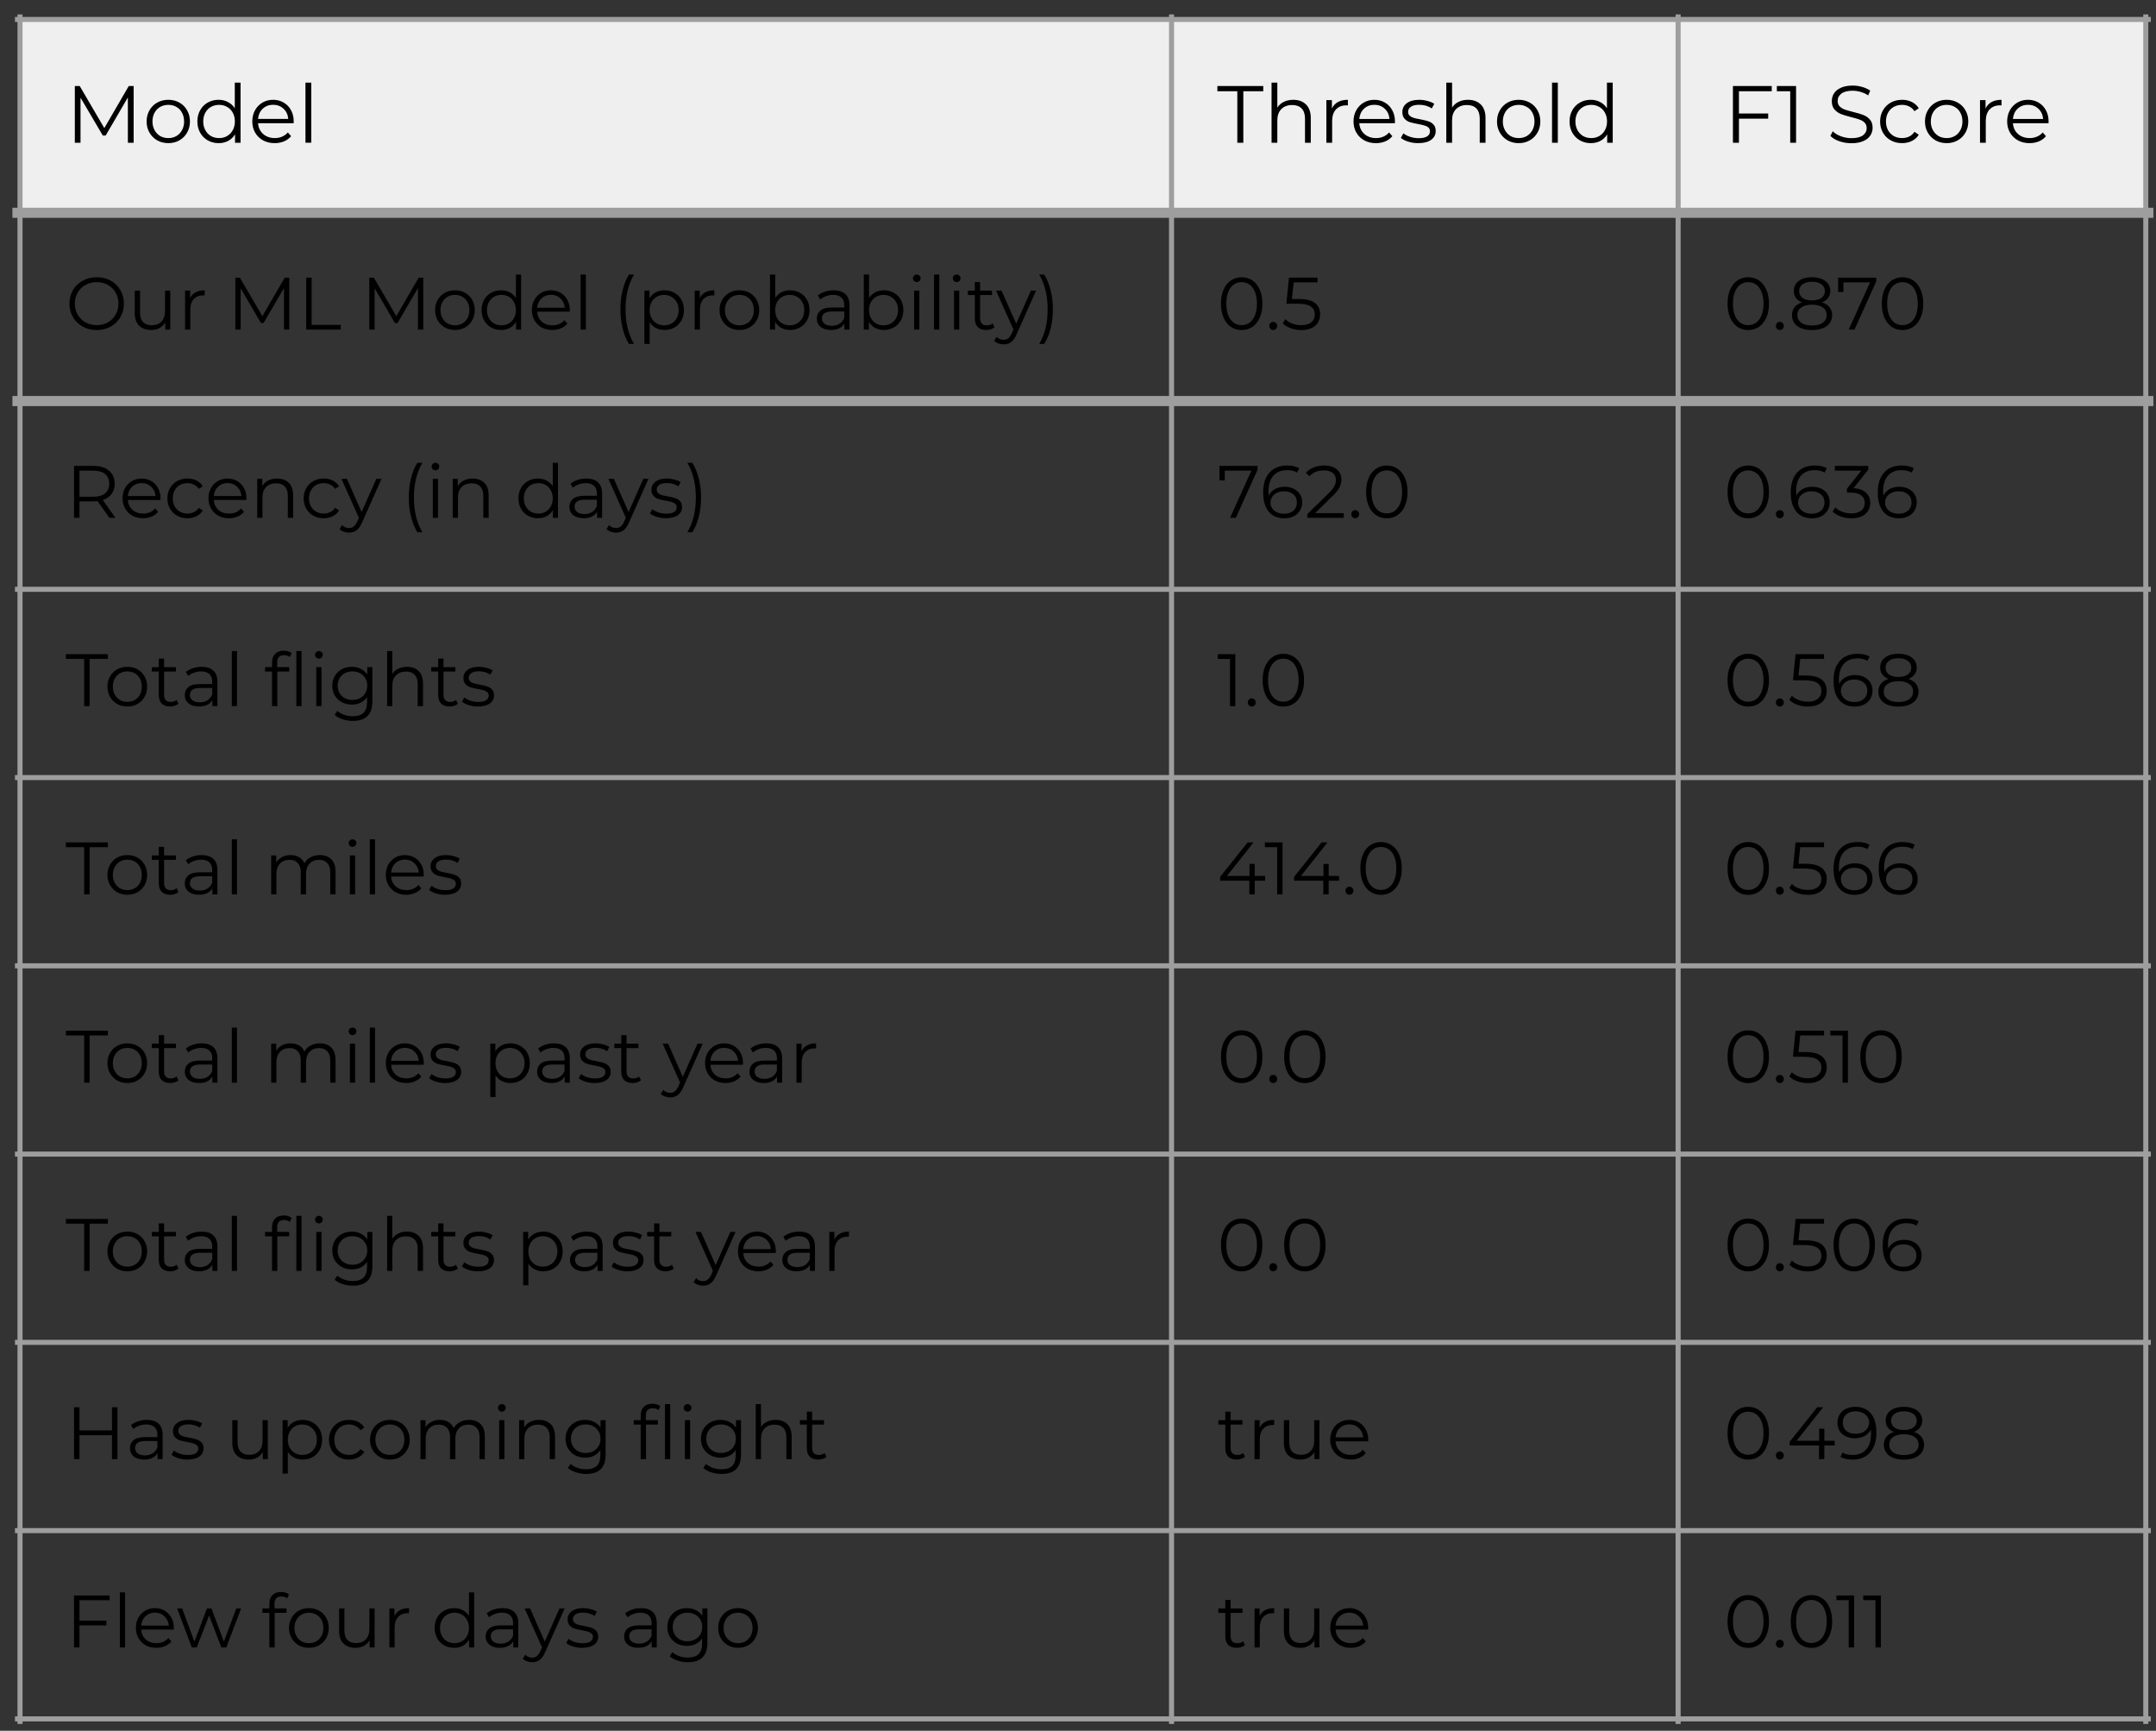 <svg version="1.1" viewBox="0.0 0.0 426.021 341.969" fill="none" stroke="none" stroke-linecap="square" stroke-miterlimit="10" xmlns:xlink="http://www.w3.org/1999/xlink" xmlns="http://www.w3.org/2000/svg"><rect x="0.0" y="0.0" width="426.021" height="341.969" fill="#333333" stroke="none"/><clipPath id="p.0"><path d="m0 0l426.021 0l0 341.969l-426.021 0l0 -341.969z" clip-rule="nonzero"/></clipPath><g clip-path="url(#p.0)"><path fill="#000000" fill-opacity="0.0" d="m0 0l426.021 0l0 341.969l-426.021 0z" fill-rule="evenodd"/><path shape-rendering="crispEdges" fill="#efefef" d="m3.955 3.844l227.538 0l0 38.197l-227.538 0l0 -38.197z" fill-rule="nonzero"/><path shape-rendering="crispEdges" fill="#efefef" d="m231.493 3.844l100.1 0l0 38.197l-100.1 0l0 -38.197z" fill-rule="nonzero"/><path shape-rendering="crispEdges" fill="#efefef" d="m331.593 3.844l92.412 0l0 38.197l-92.412 0l0 -38.197z" fill-rule="nonzero"/><path stroke="#9e9e9e" stroke-width="1.0" stroke-linecap="butt" d="m3.955 3.345l0 336.769" fill-rule="nonzero"/><path stroke="#9e9e9e" stroke-width="1.0" stroke-linecap="butt" d="m231.493 3.345l0 336.769" fill-rule="nonzero"/><path stroke="#9e9e9e" stroke-width="1.0" stroke-linecap="butt" d="m331.593 3.345l0 336.769" fill-rule="nonzero"/><path stroke="#9e9e9e" stroke-width="1.0" stroke-linecap="butt" d="m424.005 3.345l0 336.769" fill-rule="nonzero"/><path stroke="#9e9e9e" stroke-width="1.0" stroke-linecap="butt" d="m3.457 3.844l421.047 0" fill-rule="nonzero"/><path stroke="#9e9e9e" stroke-width="2.0" stroke-linecap="butt" d="m3.457 42.04l421.047 0" fill-rule="nonzero"/><path stroke="#9e9e9e" stroke-width="2.0" stroke-linecap="butt" d="m3.457 79.237l421.047 0" fill-rule="nonzero"/><path stroke="#9e9e9e" stroke-width="1.0" stroke-linecap="butt" d="m3.457 116.434l421.047 0" fill-rule="nonzero"/><path stroke="#9e9e9e" stroke-width="1.0" stroke-linecap="butt" d="m3.457 153.631l421.047 0" fill-rule="nonzero"/><path stroke="#9e9e9e" stroke-width="1.0" stroke-linecap="butt" d="m3.457 190.828l421.047 0" fill-rule="nonzero"/><path stroke="#9e9e9e" stroke-width="1.0" stroke-linecap="butt" d="m3.457 228.025l421.047 0" fill-rule="nonzero"/><path stroke="#9e9e9e" stroke-width="1.0" stroke-linecap="butt" d="m3.457 265.222l421.047 0" fill-rule="nonzero"/><path stroke="#9e9e9e" stroke-width="1.0" stroke-linecap="butt" d="m3.457 302.418l421.047 0" fill-rule="nonzero"/><path stroke="#9e9e9e" stroke-width="1.0" stroke-linecap="butt" d="m3.457 339.615l421.047 0" fill-rule="nonzero"/><path fill="#000000" d="m26.409 17l0 11.203l-1.141 0l0 -8.953l-4.391 7.531l-0.562 0l-4.406 -7.484l0 8.906l-1.125 0l0 -11.203l0.969 0l4.859 8.312l4.828 -8.312l0.969 0zm6.858 11.281q-1.219 0 -2.203 -0.547q-0.969 -0.562 -1.531 -1.531q-0.562 -0.969 -0.562 -2.203q0 -1.234 0.562 -2.203q0.562 -0.984 1.531 -1.531q0.984 -0.547 2.203 -0.547q1.203 0 2.172 0.547q0.984 0.547 1.531 1.531q0.562 0.969 0.562 2.203q0 1.234 -0.562 2.203q-0.547 0.969 -1.531 1.531q-0.969 0.547 -2.172 0.547zm0 -1.0q0.891 0 1.594 -0.406q0.719 -0.422 1.109 -1.172q0.406 -0.75 0.406 -1.703q0 -0.969 -0.406 -1.719q-0.391 -0.75 -1.109 -1.156q-0.703 -0.406 -1.594 -0.406q-0.906 0 -1.625 0.406q-0.703 0.406 -1.109 1.156q-0.406 0.75 -0.406 1.719q0 0.953 0.406 1.703q0.406 0.75 1.109 1.172q0.719 0.406 1.625 0.406zm14.266 -10.953l0 11.875l-1.094 0l0 -1.656q-0.516 0.844 -1.359 1.297q-0.828 0.438 -1.891 0.438q-1.172 0 -2.141 -0.547q-0.953 -0.547 -1.5 -1.516q-0.547 -0.969 -0.547 -2.219q0 -1.25 0.547 -2.219q0.547 -0.984 1.5 -1.516q0.969 -0.547 2.141 -0.547q1.031 0 1.844 0.438q0.828 0.422 1.359 1.234l0 -5.062l1.141 0zm-4.234 10.953q0.875 0 1.578 -0.406q0.719 -0.422 1.125 -1.172q0.406 -0.75 0.406 -1.703q0 -0.969 -0.406 -1.719q-0.406 -0.75 -1.125 -1.156q-0.703 -0.406 -1.578 -0.406q-0.906 0 -1.625 0.406q-0.703 0.406 -1.109 1.156q-0.406 0.75 -0.406 1.719q0 0.953 0.406 1.703q0.406 0.75 1.109 1.172q0.719 0.406 1.625 0.406zm14.723 -2.938l-7.031 0q0.094 1.312 1.0 2.125q0.922 0.812 2.312 0.812q0.781 0 1.438 -0.281q0.656 -0.281 1.141 -0.828l0.641 0.734q-0.562 0.672 -1.406 1.031q-0.844 0.344 -1.844 0.344q-1.297 0 -2.297 -0.547q-1.0 -0.562 -1.562 -1.531q-0.562 -0.969 -0.562 -2.203q0 -1.234 0.531 -2.203q0.547 -0.984 1.484 -1.531q0.938 -0.547 2.094 -0.547q1.172 0 2.094 0.547q0.938 0.547 1.453 1.516q0.531 0.969 0.531 2.219l-0.016 0.344zm-4.062 -3.641q-1.219 0 -2.047 0.781q-0.812 0.766 -0.922 2.016l5.969 0q-0.109 -1.25 -0.938 -2.016q-0.828 -0.781 -2.062 -0.781zm6.398 -4.375l1.141 0l0 11.875l-1.141 0l0 -11.875z" fill-rule="nonzero"/><path fill="#000000" d="m244.493 18.032l-3.938 0l0 -1.031l9.062 0l0 1.031l-3.938 0l0 10.172l-1.188 0l0 -10.172zm11.059 1.688q1.578 0 2.516 0.922q0.938 0.922 0.938 2.688l0 4.875l-1.141 0l0 -4.766q0 -1.312 -0.656 -2.0q-0.656 -0.688 -1.875 -0.688q-1.359 0 -2.156 0.812q-0.781 0.797 -0.781 2.219l0 4.422l-1.141 0l0 -11.875l1.141 0l0 4.938q0.469 -0.75 1.281 -1.141q0.812 -0.406 1.875 -0.406zm7.629 1.719q0.406 -0.844 1.188 -1.281q0.797 -0.438 1.969 -0.438l0 1.109l-0.281 -0.016q-1.328 0 -2.078 0.812q-0.75 0.812 -0.75 2.297l0 4.281l-1.141 0l0 -8.422l1.094 0l0 1.656zm12.442 2.906l-7.031 0q0.094 1.312 1.0 2.125q0.922 0.812 2.312 0.812q0.781 0 1.438 -0.281q0.656 -0.281 1.141 -0.828l0.641 0.734q-0.562 0.672 -1.406 1.031q-0.844 0.344 -1.844 0.344q-1.297 0 -2.297 -0.547q-1.0 -0.562 -1.562 -1.531q-0.562 -0.969 -0.562 -2.203q0 -1.234 0.531 -2.203q0.547 -0.984 1.484 -1.531q0.938 -0.547 2.094 -0.547q1.172 0 2.094 0.547q0.938 0.547 1.453 1.516q0.531 0.969 0.531 2.219l-0.016 0.344zm-4.062 -3.641q-1.219 0 -2.047 0.781q-0.812 0.766 -0.922 2.016l5.969 0q-0.109 -1.25 -0.938 -2.016q-0.828 -0.781 -2.062 -0.781zm8.664 7.578q-1.031 0 -1.969 -0.297q-0.938 -0.297 -1.453 -0.734l0.5 -0.906q0.531 0.422 1.328 0.688q0.812 0.266 1.672 0.266q1.156 0 1.703 -0.359q0.547 -0.359 0.547 -1.016q0 -0.469 -0.312 -0.734q-0.297 -0.266 -0.766 -0.391q-0.453 -0.141 -1.219 -0.281q-1.031 -0.188 -1.656 -0.375q-0.625 -0.203 -1.062 -0.688q-0.438 -0.484 -0.438 -1.328q0 -1.062 0.875 -1.734q0.891 -0.672 2.453 -0.672q0.812 0 1.625 0.219q0.828 0.219 1.359 0.562l-0.5 0.922q-1.047 -0.719 -2.484 -0.719q-1.094 0 -1.641 0.391q-0.547 0.375 -0.547 1.0q0 0.484 0.312 0.766q0.312 0.281 0.766 0.422q0.469 0.141 1.281 0.281q1.016 0.188 1.625 0.391q0.609 0.188 1.031 0.656q0.438 0.453 0.438 1.281q0 1.094 -0.922 1.75q-0.922 0.641 -2.547 0.641zm9.855 -8.562q1.578 0 2.516 0.922q0.938 0.922 0.938 2.688l0 4.875l-1.141 0l0 -4.766q0 -1.312 -0.656 -2.0q-0.656 -0.688 -1.875 -0.688q-1.359 0 -2.156 0.812q-0.781 0.797 -0.781 2.219l0 4.422l-1.141 0l0 -11.875l1.141 0l0 4.938q0.469 -0.75 1.281 -1.141q0.812 -0.406 1.875 -0.406zm10.02 8.562q-1.219 0 -2.203 -0.547q-0.969 -0.562 -1.531 -1.531q-0.562 -0.969 -0.562 -2.203q0 -1.234 0.562 -2.203q0.562 -0.984 1.531 -1.531q0.984 -0.547 2.203 -0.547q1.203 0 2.172 0.547q0.984 0.547 1.531 1.531q0.562 0.969 0.562 2.203q0 1.234 -0.562 2.203q-0.547 0.969 -1.531 1.531q-0.969 0.547 -2.172 0.547zm0 -1.0q0.891 0 1.594 -0.406q0.719 -0.422 1.109 -1.172q0.406 -0.75 0.406 -1.703q0 -0.969 -0.406 -1.719q-0.391 -0.75 -1.109 -1.156q-0.703 -0.406 -1.594 -0.406q-0.906 0 -1.625 0.406q-0.703 0.406 -1.109 1.156q-0.406 0.75 -0.406 1.719q0 0.953 0.406 1.703q0.406 0.75 1.109 1.172q0.719 0.406 1.625 0.406zm6.579 -10.953l1.141 0l0 11.875l-1.141 0l0 -11.875zm11.992 0l0 11.875l-1.094 0l0 -1.656q-0.516 0.844 -1.359 1.297q-0.828 0.438 -1.891 0.438q-1.172 0 -2.141 -0.547q-0.953 -0.547 -1.5 -1.516q-0.547 -0.969 -0.547 -2.219q0 -1.25 0.547 -2.219q0.547 -0.984 1.5 -1.516q0.969 -0.547 2.141 -0.547q1.031 0 1.844 0.438q0.828 0.422 1.359 1.234l0 -5.062l1.141 0zm-4.234 10.953q0.875 0 1.578 -0.406q0.719 -0.422 1.125 -1.172q0.406 -0.75 0.406 -1.703q0 -0.969 -0.406 -1.719q-0.406 -0.75 -1.125 -1.156q-0.703 -0.406 -1.578 -0.406q-0.906 0 -1.625 0.406q-0.703 0.406 -1.109 1.156q-0.406 0.75 -0.406 1.719q0 0.953 0.406 1.703q0.406 0.75 1.109 1.172q0.719 0.406 1.625 0.406z" fill-rule="nonzero"/><path fill="#000000" d="m343.609 18.032l0 4.391l5.781 0l0 1.031l-5.781 0l0 4.75l-1.188 0l0 -11.203l7.672 0l0 1.031l-6.484 0zm11.29 -1.031l0 11.203l-1.156 0l0 -10.172l-2.641 0l0 -1.031l3.797 0zm10.937 11.297q-1.25 0 -2.391 -0.391q-1.141 -0.406 -1.766 -1.062l0.469 -0.906q0.609 0.609 1.609 0.984q1.016 0.375 2.078 0.375q1.516 0 2.266 -0.547q0.75 -0.562 0.75 -1.438q0 -0.672 -0.406 -1.078q-0.406 -0.406 -1.0 -0.609q-0.594 -0.219 -1.656 -0.484q-1.266 -0.312 -2.016 -0.609q-0.75 -0.297 -1.281 -0.906q-0.531 -0.609 -0.531 -1.641q0 -0.859 0.438 -1.547q0.453 -0.703 1.375 -1.109q0.938 -0.422 2.312 -0.422q0.953 0 1.875 0.266q0.922 0.266 1.594 0.734l-0.406 0.938q-0.703 -0.469 -1.5 -0.688q-0.797 -0.234 -1.562 -0.234q-1.469 0 -2.219 0.562q-0.75 0.562 -0.75 1.469q0 0.672 0.406 1.078q0.422 0.406 1.031 0.625q0.609 0.203 1.656 0.469q1.234 0.297 1.984 0.594q0.766 0.297 1.297 0.906q0.531 0.594 0.531 1.625q0 0.844 -0.469 1.547q-0.453 0.688 -1.406 1.094q-0.938 0.406 -2.312 0.406zm10.012 -0.016q-1.25 0 -2.234 -0.547q-0.984 -0.547 -1.547 -1.516q-0.562 -0.984 -0.562 -2.219q0 -1.234 0.562 -2.203q0.562 -0.984 1.547 -1.531q0.984 -0.547 2.234 -0.547q1.078 0 1.938 0.438q0.859 0.422 1.359 1.234l-0.859 0.578q-0.406 -0.625 -1.047 -0.938q-0.641 -0.312 -1.391 -0.312q-0.922 0 -1.656 0.406q-0.719 0.406 -1.125 1.156q-0.406 0.75 -0.406 1.719q0 0.969 0.406 1.719q0.406 0.734 1.125 1.156q0.734 0.406 1.656 0.406q0.75 0 1.391 -0.297q0.641 -0.312 1.047 -0.938l0.859 0.578q-0.5 0.812 -1.375 1.234q-0.859 0.422 -1.922 0.422zm8.817 0q-1.219 0 -2.203 -0.547q-0.969 -0.562 -1.531 -1.531q-0.562 -0.969 -0.562 -2.203q0 -1.234 0.562 -2.203q0.562 -0.984 1.531 -1.531q0.984 -0.547 2.203 -0.547q1.203 0 2.172 0.547q0.984 0.547 1.531 1.531q0.562 0.969 0.562 2.203q0 1.234 -0.562 2.203q-0.547 0.969 -1.531 1.531q-0.969 0.547 -2.172 0.547zm0 -1.0q0.891 0 1.594 -0.406q0.719 -0.422 1.109 -1.172q0.406 -0.75 0.406 -1.703q0 -0.969 -0.406 -1.719q-0.391 -0.75 -1.109 -1.156q-0.703 -0.406 -1.594 -0.406q-0.906 0 -1.625 0.406q-0.703 0.406 -1.109 1.156q-0.406 0.75 -0.406 1.719q0 0.953 0.406 1.703q0.406 0.75 1.109 1.172q0.719 0.406 1.625 0.406zm7.673 -5.844q0.406 -0.844 1.188 -1.281q0.797 -0.438 1.969 -0.438l0 1.109l-0.281 -0.016q-1.328 0 -2.078 0.812q-0.75 0.812 -0.75 2.297l0 4.281l-1.141 0l0 -8.422l1.094 0l0 1.656zm12.442 2.906l-7.031 0q0.094 1.312 1.0 2.125q0.922 0.812 2.312 0.812q0.781 0 1.438 -0.281q0.656 -0.281 1.141 -0.828l0.641 0.734q-0.562 0.672 -1.406 1.031q-0.844 0.344 -1.844 0.344q-1.297 0 -2.297 -0.547q-1.0 -0.562 -1.562 -1.531q-0.562 -0.969 -0.562 -2.203q0 -1.234 0.531 -2.203q0.547 -0.984 1.484 -1.531q0.938 -0.547 2.094 -0.547q1.172 0 2.094 0.547q0.938 0.547 1.453 1.516q0.531 0.969 0.531 2.219l-0.016 0.344zm-4.062 -3.641q-1.219 0 -2.047 0.781q-0.812 0.766 -0.922 2.016l5.969 0q-0.109 -1.25 -0.938 -2.016q-0.828 -0.781 -2.062 -0.781z" fill-rule="nonzero"/><path fill="#000000" d="m19.112 65.214q-1.531 0 -2.766 -0.688q-1.234 -0.688 -1.938 -1.875q-0.688 -1.188 -0.688 -2.656q0 -1.484 0.688 -2.672q0.703 -1.188 1.938 -1.859q1.234 -0.688 2.766 -0.688q1.531 0 2.75 0.672q1.219 0.672 1.922 1.875q0.703 1.188 0.703 2.672q0 1.469 -0.703 2.672q-0.703 1.188 -1.922 1.875q-1.219 0.672 -2.75 0.672zm0 -0.969q1.219 0 2.203 -0.547q0.984 -0.562 1.531 -1.531q0.562 -0.969 0.562 -2.172q0 -1.203 -0.562 -2.172q-0.547 -0.984 -1.531 -1.531q-0.984 -0.547 -2.203 -0.547q-1.219 0 -2.219 0.547q-0.984 0.547 -1.547 1.531q-0.562 0.969 -0.562 2.172q0 1.203 0.562 2.172q0.562 0.969 1.547 1.531q1.0 0.547 2.219 0.547zm14.531 -6.828l0 7.703l-0.984 0l0 -1.406q-0.422 0.703 -1.141 1.094q-0.703 0.391 -1.641 0.391q-1.5 0 -2.375 -0.844q-0.875 -0.844 -0.875 -2.469l0 -4.469l1.047 0l0 4.359q0 1.219 0.594 1.859q0.609 0.625 1.719 0.625q1.219 0 1.922 -0.734q0.703 -0.75 0.703 -2.078l0 -4.031l1.031 0zm3.926 1.5q0.359 -0.766 1.078 -1.156q0.734 -0.406 1.797 -0.406l0 1.016l-0.25 -0.016q-1.203 0 -1.906 0.75q-0.688 0.734 -0.688 2.094l0 3.922l-1.031 0l0 -7.703l1.0 0l0 1.5zm19.592 -4.062l0 10.266l-1.047 0l0 -8.203l-4.031 6.906l-0.516 0l-4.016 -6.859l0 8.156l-1.047 0l0 -10.266l0.891 0l4.453 7.609l4.422 -7.609l0.891 0zm3.341 0l1.078 0l0 9.328l5.75 0l0 0.938l-6.828 0l0 -10.266zm23.129 0l0 10.266l-1.047 0l0 -8.203l-4.031 6.906l-0.516 0l-4.016 -6.859l0 8.156l-1.047 0l0 -10.266l0.891 0l4.453 7.609l4.422 -7.609l0.891 0zm6.278 10.344q-1.125 0 -2.016 -0.5q-0.891 -0.516 -1.406 -1.406q-0.516 -0.891 -0.516 -2.031q0 -1.125 0.516 -2.016q0.516 -0.891 1.406 -1.391q0.891 -0.5 2.016 -0.5q1.109 0 2.0 0.5q0.891 0.5 1.391 1.391q0.516 0.891 0.516 2.016q0 1.141 -0.516 2.031q-0.5 0.891 -1.391 1.406q-0.891 0.5 -2.0 0.5zm0 -0.922q0.812 0 1.469 -0.375q0.656 -0.375 1.016 -1.062q0.359 -0.688 0.359 -1.578q0 -0.875 -0.359 -1.562q-0.359 -0.688 -1.016 -1.062q-0.656 -0.375 -1.469 -0.375q-0.828 0 -1.484 0.375q-0.641 0.375 -1.016 1.062q-0.375 0.688 -0.375 1.562q0 0.891 0.375 1.578q0.375 0.688 1.016 1.062q0.656 0.375 1.484 0.375zm13.064 -10.031l0 10.875l-1.0 0l0 -1.531q-0.469 0.781 -1.234 1.203q-0.766 0.406 -1.734 0.406q-1.094 0 -1.969 -0.5q-0.875 -0.5 -1.375 -1.391q-0.5 -0.906 -0.5 -2.047q0 -1.141 0.5 -2.031q0.5 -0.891 1.375 -1.375q0.875 -0.5 1.969 -0.5q0.938 0 1.688 0.391q0.766 0.391 1.25 1.125l0 -4.625l1.031 0zm-3.875 10.031q0.797 0 1.453 -0.375q0.656 -0.375 1.016 -1.062q0.375 -0.688 0.375 -1.578q0 -0.875 -0.375 -1.562q-0.359 -0.688 -1.016 -1.062q-0.656 -0.375 -1.453 -0.375q-0.828 0 -1.484 0.375q-0.641 0.375 -1.016 1.062q-0.375 0.688 -0.375 1.562q0 0.891 0.375 1.578q0.375 0.688 1.016 1.062q0.656 0.375 1.484 0.375zm13.484 -2.688l-6.438 0q0.078 1.203 0.906 1.953q0.844 0.734 2.125 0.734q0.719 0 1.312 -0.25q0.609 -0.266 1.047 -0.766l0.578 0.672q-0.5 0.609 -1.281 0.938q-0.766 0.328 -1.688 0.328q-1.188 0 -2.109 -0.5q-0.906 -0.516 -1.422 -1.406q-0.516 -0.891 -0.516 -2.031q0 -1.125 0.484 -2.016q0.5 -0.891 1.359 -1.391q0.859 -0.5 1.922 -0.5q1.078 0 1.922 0.5q0.844 0.5 1.328 1.391q0.484 0.875 0.484 2.016l-0.016 0.328zm-3.719 -3.344q-1.109 0 -1.875 0.719q-0.75 0.703 -0.844 1.844l5.469 0q-0.109 -1.141 -0.875 -1.844q-0.75 -0.719 -1.875 -0.719zm5.868 -4.0l1.031 0l0 10.875l-1.031 0l0 -10.875zm9.548 13.719q-0.812 -1.344 -1.25 -3.094q-0.438 -1.766 -0.438 -3.766q0 -2.016 0.438 -3.781q0.438 -1.766 1.25 -3.078l1.0 0q-0.859 1.484 -1.266 3.188q-0.406 1.688 -0.406 3.672q0 1.984 0.406 3.688q0.406 1.688 1.266 3.172l-1.0 0zm7.025 -10.609q1.078 0 1.953 0.5q0.891 0.484 1.391 1.375q0.5 0.891 0.5 2.031q0 1.156 -0.5 2.062q-0.5 0.891 -1.375 1.391q-0.875 0.484 -1.969 0.484q-0.938 0 -1.703 -0.391q-0.75 -0.391 -1.234 -1.141l0 4.297l-1.031 0l0 -10.547l1.0 0l0 1.516q0.469 -0.766 1.234 -1.172q0.766 -0.406 1.734 -0.406zm-0.078 6.922q0.812 0 1.469 -0.375q0.656 -0.375 1.031 -1.062q0.375 -0.688 0.375 -1.578q0 -0.875 -0.375 -1.547q-0.375 -0.688 -1.031 -1.062q-0.656 -0.391 -1.469 -0.391q-0.812 0 -1.469 0.391q-0.656 0.375 -1.031 1.062q-0.359 0.672 -0.359 1.547q0 0.891 0.359 1.578q0.375 0.688 1.031 1.062q0.656 0.375 1.469 0.375zm7.046 -5.359q0.359 -0.766 1.078 -1.156q0.734 -0.406 1.797 -0.406l0 1.016l-0.25 -0.016q-1.203 0 -1.906 0.75q-0.688 0.734 -0.688 2.094l0 3.922l-1.031 0l0 -7.703l1.0 0l0 1.5zm7.843 6.281q-1.125 0 -2.016 -0.5q-0.891 -0.516 -1.406 -1.406q-0.516 -0.891 -0.516 -2.031q0 -1.125 0.516 -2.016q0.516 -0.891 1.406 -1.391q0.891 -0.5 2.016 -0.5q1.109 0 2.0 0.5q0.891 0.5 1.391 1.391q0.516 0.891 0.516 2.016q0 1.141 -0.516 2.031q-0.5 0.891 -1.391 1.406q-0.891 0.5 -2.0 0.5zm0 -0.922q0.812 0 1.469 -0.375q0.656 -0.375 1.016 -1.062q0.359 -0.688 0.359 -1.578q0 -0.875 -0.359 -1.562q-0.359 -0.688 -1.016 -1.062q-0.656 -0.375 -1.469 -0.375q-0.828 0 -1.484 0.375q-0.641 0.375 -1.016 1.062q-0.375 0.688 -0.375 1.562q0 0.891 0.375 1.578q0.375 0.688 1.016 1.062q0.656 0.375 1.484 0.375zm10.002 -6.922q1.078 0 1.953 0.5q0.891 0.484 1.391 1.375q0.5 0.891 0.5 2.031q0 1.141 -0.5 2.047q-0.5 0.891 -1.391 1.391q-0.875 0.5 -1.953 0.5q-0.969 0 -1.734 -0.406q-0.766 -0.422 -1.234 -1.203l0 1.531l-1.0 0l0 -10.875l1.031 0l0 4.625q0.484 -0.734 1.234 -1.125q0.766 -0.391 1.703 -0.391zm-0.078 6.922q0.812 0 1.469 -0.375q0.656 -0.375 1.031 -1.062q0.375 -0.688 0.375 -1.578q0 -0.875 -0.375 -1.562q-0.375 -0.688 -1.031 -1.062q-0.656 -0.375 -1.469 -0.375q-0.812 0 -1.469 0.375q-0.656 0.375 -1.031 1.062q-0.359 0.688 -0.359 1.562q0 0.891 0.359 1.578q0.375 0.688 1.031 1.062q0.656 0.375 1.469 0.375zm8.69 -6.922q1.516 0 2.312 0.75q0.812 0.75 0.812 2.234l0 4.781l-1.0 0l0 -1.203q-0.344 0.609 -1.031 0.953q-0.672 0.328 -1.609 0.328q-1.297 0 -2.062 -0.609q-0.75 -0.625 -0.75 -1.641q0 -0.984 0.703 -1.578q0.719 -0.609 2.266 -0.609l2.453 0l0 -0.469q0 -0.984 -0.562 -1.5q-0.562 -0.531 -1.625 -0.531q-0.734 0 -1.406 0.25q-0.672 0.234 -1.156 0.656l-0.469 -0.781q0.578 -0.484 1.391 -0.75q0.828 -0.281 1.734 -0.281zm-0.359 7.016q0.875 0 1.5 -0.391q0.641 -0.406 0.953 -1.172l0 -1.266l-2.422 0q-1.984 0 -1.984 1.375q0 0.672 0.516 1.062q0.516 0.391 1.438 0.391zm10.288 -7.016q1.078 0 1.953 0.5q0.891 0.484 1.391 1.375q0.5 0.891 0.5 2.031q0 1.141 -0.5 2.047q-0.5 0.891 -1.391 1.391q-0.875 0.5 -1.953 0.5q-0.969 0 -1.734 -0.406q-0.766 -0.422 -1.234 -1.203l0 1.531l-1.0 0l0 -10.875l1.031 0l0 4.625q0.484 -0.734 1.234 -1.125q0.766 -0.391 1.703 -0.391zm-0.078 6.922q0.812 0 1.469 -0.375q0.656 -0.375 1.031 -1.062q0.375 -0.688 0.375 -1.578q0 -0.875 -0.375 -1.562q-0.375 -0.688 -1.031 -1.062q-0.656 -0.375 -1.469 -0.375q-0.812 0 -1.469 0.375q-0.656 0.375 -1.031 1.062q-0.359 0.688 -0.359 1.562q0 0.891 0.359 1.578q0.375 0.688 1.031 1.062q0.656 0.375 1.469 0.375zm6.046 -6.859l1.031 0l0 7.703l-1.031 0l0 -7.703zm0.531 -1.688q-0.328 0 -0.547 -0.219q-0.219 -0.219 -0.219 -0.531q0 -0.297 0.219 -0.516q0.219 -0.219 0.547 -0.219q0.312 0 0.531 0.219q0.219 0.203 0.219 0.5q0 0.328 -0.219 0.547q-0.219 0.219 -0.531 0.219zm3.411 -1.484l1.031 0l0 10.875l-1.031 0l0 -10.875zm3.943 3.172l1.031 0l0 7.703l-1.031 0l0 -7.703zm0.531 -1.688q-0.328 0 -0.547 -0.219q-0.219 -0.219 -0.219 -0.531q0 -0.297 0.219 -0.516q0.219 -0.219 0.547 -0.219q0.312 0 0.531 0.219q0.219 0.203 0.219 0.5q0 0.328 -0.219 0.547q-0.219 0.219 -0.531 0.219zm7.474 8.922q-0.297 0.266 -0.734 0.406q-0.422 0.141 -0.891 0.141q-1.094 0 -1.688 -0.578q-0.578 -0.594 -0.578 -1.672l0 -4.656l-1.375 0l0 -0.875l1.375 0l0 -1.688l1.047 0l0 1.688l2.344 0l0 0.875l-2.344 0l0 4.594q0 0.703 0.344 1.062q0.344 0.344 0.984 0.344q0.328 0 0.625 -0.094q0.297 -0.109 0.516 -0.297l0.375 0.75zm8.21 -7.234l-3.844 8.625q-0.469 1.094 -1.094 1.547q-0.609 0.453 -1.469 0.453q-0.562 0 -1.047 -0.188q-0.484 -0.172 -0.828 -0.516l0.484 -0.781q0.578 0.578 1.406 0.578q0.516 0 0.891 -0.297q0.375 -0.281 0.703 -0.984l0.328 -0.75l-3.438 -7.688l1.078 0l2.906 6.547l2.906 -6.547l1.016 0zm0.616 10.547q0.859 -1.484 1.266 -3.172q0.406 -1.688 0.406 -3.688q0 -2.0 -0.406 -3.688q-0.406 -1.688 -1.266 -3.172l0.984 0q0.828 1.312 1.266 3.078q0.453 1.766 0.453 3.781q0 2.0 -0.438 3.766q-0.438 1.766 -1.281 3.094l-0.984 0z" fill-rule="nonzero"/><path fill="#000000" d="m245.337 65.214q-1.172 0 -2.109 -0.625q-0.938 -0.641 -1.453 -1.812q-0.516 -1.188 -0.516 -2.781q0 -1.609 0.516 -2.781q0.516 -1.188 1.453 -1.812q0.938 -0.625 2.109 -0.625q1.188 0 2.125 0.625q0.938 0.625 1.453 1.812q0.531 1.172 0.531 2.781q0 1.594 -0.531 2.781q-0.516 1.172 -1.453 1.812q-0.938 0.625 -2.125 0.625zm0 -0.969q0.906 0 1.578 -0.5q0.688 -0.5 1.062 -1.453q0.391 -0.953 0.391 -2.297q0 -1.359 -0.391 -2.312q-0.375 -0.953 -1.062 -1.438q-0.672 -0.5 -1.578 -0.5q-0.891 0 -1.578 0.5q-0.672 0.484 -1.062 1.438q-0.375 0.953 -0.375 2.312q0 1.344 0.375 2.297q0.391 0.953 1.062 1.453q0.688 0.5 1.578 0.5zm6.244 0.953q-0.312 0 -0.547 -0.234q-0.219 -0.234 -0.219 -0.578q0 -0.328 0.219 -0.562q0.234 -0.234 0.547 -0.234q0.328 0 0.562 0.234q0.234 0.234 0.234 0.562q0 0.344 -0.234 0.578q-0.234 0.234 -0.562 0.234zm5.013 -6.125q2.234 0 3.25 0.797q1.016 0.797 1.016 2.234q0 0.891 -0.422 1.594q-0.406 0.703 -1.25 1.109q-0.828 0.406 -2.047 0.406q-1.094 0 -2.094 -0.359q-0.984 -0.359 -1.578 -0.969l0.5 -0.828q0.516 0.531 1.344 0.859q0.844 0.328 1.812 0.328q1.281 0 1.969 -0.562q0.703 -0.578 0.703 -1.531q0 -1.062 -0.797 -1.594q-0.781 -0.547 -2.641 -0.547l-2.172 0l0.516 -5.156l5.625 0l0 0.938l-4.703 0l-0.344 3.281l1.312 0z" fill-rule="nonzero"/><path fill="#000000" d="m345.437 65.214q-1.172 0 -2.109 -0.625q-0.938 -0.641 -1.453 -1.812q-0.516 -1.188 -0.516 -2.781q0 -1.609 0.516 -2.781q0.516 -1.188 1.453 -1.812q0.938 -0.625 2.109 -0.625q1.188 0 2.125 0.625q0.938 0.625 1.453 1.812q0.531 1.172 0.531 2.781q0 1.594 -0.531 2.781q-0.516 1.172 -1.453 1.812q-0.938 0.625 -2.125 0.625zm0 -0.969q0.906 0 1.578 -0.5q0.688 -0.5 1.062 -1.453q0.391 -0.953 0.391 -2.297q0 -1.359 -0.391 -2.312q-0.375 -0.953 -1.062 -1.438q-0.672 -0.5 -1.578 -0.5q-0.891 0 -1.578 0.5q-0.672 0.484 -1.062 1.438q-0.375 0.953 -0.375 2.312q0 1.344 0.375 2.297q0.391 0.953 1.062 1.453q0.688 0.5 1.578 0.5zm6.244 0.953q-0.312 0 -0.547 -0.234q-0.219 -0.234 -0.219 -0.578q0 -0.328 0.219 -0.562q0.234 -0.234 0.547 -0.234q0.328 0 0.562 0.234q0.234 0.234 0.234 0.562q0 0.344 -0.234 0.578q-0.234 0.234 -0.562 0.234zm8.348 -5.453q0.969 0.312 1.484 0.969q0.516 0.641 0.516 1.547q0 0.891 -0.484 1.562q-0.469 0.672 -1.375 1.031q-0.906 0.359 -2.125 0.359q-1.844 0 -2.906 -0.797q-1.047 -0.797 -1.047 -2.156q0 -0.922 0.5 -1.562q0.516 -0.641 1.484 -0.953q-0.797 -0.312 -1.219 -0.891q-0.406 -0.578 -0.406 -1.375q0 -1.234 0.969 -1.969q0.984 -0.734 2.625 -0.734q1.094 0 1.906 0.328q0.812 0.328 1.266 0.953q0.453 0.609 0.453 1.422q0 0.797 -0.422 1.375q-0.422 0.578 -1.219 0.891zm-4.516 -2.234q0 0.859 0.672 1.359q0.672 0.484 1.859 0.484q1.188 0 1.859 -0.484q0.688 -0.5 0.688 -1.344q0 -0.859 -0.703 -1.359q-0.688 -0.5 -1.844 -0.5q-1.172 0 -1.859 0.5q-0.672 0.5 -0.672 1.344zm2.531 6.797q1.375 0 2.141 -0.547q0.766 -0.562 0.766 -1.516q0 -0.953 -0.766 -1.5q-0.766 -0.547 -2.141 -0.547q-1.344 0 -2.125 0.547q-0.766 0.547 -0.766 1.5q0 0.969 0.766 1.516q0.766 0.547 2.125 0.547zm12.694 -9.453l0 0.75l-4.297 9.516l-1.141 0l4.219 -9.328l-5.266 0l0 1.922l-1.047 0l0 -2.859l7.531 0zm5.183 10.359q-1.172 0 -2.109 -0.625q-0.938 -0.641 -1.453 -1.812q-0.516 -1.188 -0.516 -2.781q0 -1.609 0.516 -2.781q0.516 -1.188 1.453 -1.812q0.938 -0.625 2.109 -0.625q1.188 0 2.125 0.625q0.938 0.625 1.453 1.812q0.531 1.172 0.531 2.781q0 1.594 -0.531 2.781q-0.516 1.172 -1.453 1.812q-0.938 0.625 -2.125 0.625zm0 -0.969q0.906 0 1.578 -0.5q0.688 -0.5 1.062 -1.453q0.391 -0.953 0.391 -2.297q0 -1.359 -0.391 -2.312q-0.375 -0.953 -1.062 -1.438q-0.672 -0.5 -1.578 -0.5q-0.891 0 -1.578 0.5q-0.672 0.484 -1.062 1.438q-0.375 0.953 -0.375 2.312q0 1.344 0.375 2.297q0.391 0.953 1.062 1.453q0.688 0.5 1.578 0.5z" fill-rule="nonzero"/><path fill="#000000" d="m21.627 102.317l-2.344 -3.297q-0.391 0.047 -0.812 0.047l-2.766 0l0 3.25l-1.078 0l0 -10.266l3.844 0q1.953 0 3.062 0.938q1.125 0.938 1.125 2.594q0 1.188 -0.609 2.016q-0.609 0.828 -1.734 1.203l2.5 3.516l-1.188 0zm-3.188 -4.172q1.516 0 2.328 -0.672q0.812 -0.688 0.812 -1.891q0 -1.25 -0.812 -1.922q-0.812 -0.672 -2.328 -0.672l-2.734 0l0 5.156l2.734 0zm13.268 0.641l-6.438 0q0.078 1.203 0.906 1.953q0.844 0.734 2.125 0.734q0.719 0 1.312 -0.25q0.609 -0.266 1.047 -0.766l0.578 0.672q-0.5 0.609 -1.281 0.938q-0.766 0.328 -1.688 0.328q-1.188 0 -2.109 -0.5q-0.906 -0.516 -1.422 -1.406q-0.516 -0.891 -0.516 -2.031q0 -1.125 0.484 -2.016q0.5 -0.891 1.359 -1.391q0.859 -0.5 1.922 -0.5q1.078 0 1.922 0.5q0.844 0.5 1.328 1.391q0.484 0.875 0.484 2.016l-0.016 0.328zm-3.719 -3.344q-1.109 0 -1.875 0.719q-0.75 0.703 -0.844 1.844l5.469 0q-0.109 -1.141 -0.875 -1.844q-0.75 -0.719 -1.875 -0.719zm9.056 6.953q-1.141 0 -2.047 -0.5q-0.891 -0.5 -1.406 -1.391q-0.516 -0.906 -0.516 -2.047q0 -1.125 0.516 -2.016q0.516 -0.891 1.406 -1.391q0.906 -0.5 2.047 -0.5q1.0 0 1.781 0.391q0.781 0.391 1.25 1.125l-0.781 0.531q-0.391 -0.562 -0.984 -0.844q-0.578 -0.297 -1.266 -0.297q-0.828 0 -1.5 0.375q-0.656 0.375 -1.031 1.062q-0.375 0.688 -0.375 1.562q0 0.906 0.375 1.594q0.375 0.672 1.031 1.047q0.672 0.375 1.5 0.375q0.688 0 1.266 -0.281q0.594 -0.281 0.984 -0.859l0.781 0.531q-0.469 0.75 -1.266 1.141q-0.781 0.391 -1.766 0.391zm11.635 -3.609l-6.438 0q0.078 1.203 0.906 1.953q0.844 0.734 2.125 0.734q0.719 0 1.312 -0.25q0.609 -0.266 1.047 -0.766l0.578 0.672q-0.5 0.609 -1.281 0.938q-0.766 0.328 -1.688 0.328q-1.188 0 -2.109 -0.5q-0.906 -0.516 -1.422 -1.406q-0.516 -0.891 -0.516 -2.031q0 -1.125 0.484 -2.016q0.5 -0.891 1.359 -1.391q0.859 -0.5 1.922 -0.5q1.078 0 1.922 0.5q0.844 0.5 1.328 1.391q0.484 0.875 0.484 2.016l-0.016 0.328zm-3.719 -3.344q-1.109 0 -1.875 0.719q-0.75 0.703 -0.844 1.844l5.469 0q-0.109 -1.141 -0.875 -1.844q-0.75 -0.719 -1.875 -0.719zm9.79 -0.891q1.453 0 2.312 0.844q0.859 0.844 0.859 2.453l0 4.469l-1.047 0l0 -4.375q0 -1.188 -0.609 -1.812q-0.594 -0.641 -1.703 -0.641q-1.25 0 -1.984 0.75q-0.719 0.734 -0.719 2.031l0 4.047l-1.031 0l0 -7.703l1.0 0l0 1.422q0.422 -0.703 1.172 -1.094q0.75 -0.391 1.75 -0.391zm9.217 7.844q-1.141 0 -2.047 -0.5q-0.891 -0.5 -1.406 -1.391q-0.516 -0.906 -0.516 -2.047q0 -1.125 0.516 -2.016q0.516 -0.891 1.406 -1.391q0.906 -0.5 2.047 -0.5q1 0 1.781 0.391q0.781 0.391 1.25 1.125l-0.781 0.531q-0.391 -0.562 -0.984 -0.844q-0.578 -0.297 -1.266 -0.297q-0.828 0 -1.5 0.375q-0.656 0.375 -1.031 1.062q-0.375 0.688 -0.375 1.562q0 0.906 0.375 1.594q0.375 0.672 1.031 1.047q0.672 0.375 1.5 0.375q0.688 0 1.266 -0.281q0.594 -0.281 0.984 -0.859l0.781 0.531q-0.469 0.75 -1.266 1.141q-0.781 0.391 -1.766 0.391zm11.415 -7.781l-3.844 8.625q-0.469 1.094 -1.094 1.547q-0.609 0.453 -1.469 0.453q-0.562 0 -1.047 -0.188q-0.484 -0.172 -0.828 -0.516l0.484 -0.781q0.578 0.578 1.406 0.578q0.516 0 0.891 -0.297q0.375 -0.281 0.703 -0.984l0.328 -0.75l-3.438 -7.688l1.078 0l2.906 6.547l2.906 -6.547l1.016 0zm7.081 10.547q-0.812 -1.344 -1.25 -3.094q-0.438 -1.766 -0.438 -3.766q0 -2.016 0.438 -3.781q0.438 -1.766 1.25 -3.078l1.0 0q-0.859 1.484 -1.266 3.188q-0.406 1.688 -0.406 3.672q0 1.984 0.406 3.688q0.406 1.688 1.266 3.172l-1.0 0zm3.056 -10.547l1.031 0l0 7.703l-1.031 0l0 -7.703zm0.531 -1.688q-0.328 0 -0.547 -0.219q-0.219 -0.219 -0.219 -0.531q0 -0.297 0.219 -0.516q0.219 -0.219 0.547 -0.219q0.312 0 0.531 0.219q0.219 0.203 0.219 0.5q0 0.328 -0.219 0.547q-0.219 0.219 -0.531 0.219zm7.333 1.625q1.453 0 2.312 0.844q0.859 0.844 0.859 2.453l0 4.469l-1.047 0l0 -4.375q0 -1.188 -0.609 -1.812q-0.594 -0.641 -1.703 -0.641q-1.25 0 -1.984 0.75q-0.719 0.734 -0.719 2.031l0 4.047l-1.031 0l0 -7.703l1.0 0l0 1.422q0.422 -0.703 1.172 -1.094q0.75 -0.391 1.75 -0.391zm16.872 -3.109l0 10.875l-1.0 0l0 -1.531q-0.469 0.781 -1.234 1.203q-0.766 0.406 -1.734 0.406q-1.094 0 -1.969 -0.5q-0.875 -0.5 -1.375 -1.391q-0.5 -0.906 -0.5 -2.047q0 -1.141 0.5 -2.031q0.5 -0.891 1.375 -1.375q0.875 -0.5 1.969 -0.5q0.938 0 1.688 0.391q0.766 0.391 1.25 1.125l0 -4.625l1.031 0zm-3.875 10.031q0.797 0 1.453 -0.375q0.656 -0.375 1.016 -1.062q0.375 -0.688 0.375 -1.578q0 -0.875 -0.375 -1.562q-0.359 -0.688 -1.016 -1.062q-0.656 -0.375 -1.453 -0.375q-0.828 0 -1.484 0.375q-0.641 0.375 -1.016 1.062q-0.375 0.688 -0.375 1.562q0 0.891 0.375 1.578q0.375 0.688 1.016 1.062q0.656 0.375 1.484 0.375zm9.468 -6.922q1.516 0 2.312 0.75q0.812 0.75 0.812 2.234l0 4.781l-1.0 0l0 -1.203q-0.344 0.609 -1.031 0.953q-0.672 0.328 -1.609 0.328q-1.297 0 -2.062 -0.609q-0.75 -0.625 -0.75 -1.641q0 -0.984 0.703 -1.578q0.719 -0.609 2.266 -0.609l2.453 0l0 -0.469q0 -0.984 -0.562 -1.5q-0.562 -0.531 -1.625 -0.531q-0.734 0 -1.406 0.25q-0.672 0.234 -1.156 0.656l-0.469 -0.781q0.578 -0.484 1.391 -0.75q0.828 -0.281 1.734 -0.281zm-0.359 7.016q0.875 0 1.5 -0.391q0.641 -0.406 0.953 -1.172l0 -1.266l-2.422 0q-1.984 0 -1.984 1.375q0 0.672 0.516 1.062q0.516 0.391 1.438 0.391zm12.641 -6.953l-3.844 8.625q-0.469 1.094 -1.094 1.547q-0.609 0.453 -1.469 0.453q-0.562 0 -1.047 -0.188q-0.484 -0.172 -0.828 -0.516l0.484 -0.781q0.578 0.578 1.406 0.578q0.516 0 0.891 -0.297q0.375 -0.281 0.703 -0.984l0.328 -0.75l-3.438 -7.688l1.078 0l2.906 6.547l2.906 -6.547l1.016 0zm3.449 7.781q-0.938 0 -1.797 -0.266q-0.859 -0.281 -1.344 -0.688l0.469 -0.828q0.484 0.391 1.219 0.641q0.734 0.234 1.531 0.234q1.047 0 1.547 -0.328q0.516 -0.344 0.516 -0.938q0 -0.422 -0.281 -0.656q-0.281 -0.25 -0.703 -0.375q-0.422 -0.125 -1.125 -0.25q-0.938 -0.172 -1.516 -0.344q-0.562 -0.188 -0.969 -0.625q-0.406 -0.453 -0.406 -1.219q0 -0.969 0.797 -1.578q0.812 -0.625 2.25 -0.625q0.75 0 1.5 0.203q0.75 0.188 1.234 0.516l-0.453 0.828q-0.953 -0.656 -2.281 -0.656q-0.984 0 -1.5 0.359q-0.5 0.344 -0.5 0.922q0 0.438 0.281 0.703q0.281 0.266 0.703 0.391q0.438 0.125 1.188 0.25q0.922 0.172 1.469 0.359q0.562 0.172 0.953 0.594q0.406 0.422 0.406 1.172q0 1.016 -0.844 1.609q-0.844 0.594 -2.344 0.594zm4.245 2.766q0.859 -1.484 1.266 -3.172q0.406 -1.688 0.406 -3.688q0 -2.0 -0.406 -3.688q-0.406 -1.688 -1.266 -3.172l0.984 0q0.828 1.312 1.266 3.078q0.453 1.766 0.453 3.781q0 2.0 -0.438 3.766q-0.438 1.766 -1.281 3.094l-0.984 0z" fill-rule="nonzero"/><path fill="#000000" d="m248.493 92.052l0 0.75l-4.297 9.516l-1.141 0l4.219 -9.328l-5.266 0l0 1.922l-1.047 0l0 -2.859l7.531 0zm5.355 4.125q1.016 0 1.797 0.391q0.781 0.375 1.219 1.078q0.438 0.688 0.438 1.609q0 0.938 -0.453 1.656q-0.453 0.719 -1.25 1.109q-0.797 0.391 -1.797 0.391q-2.031 0 -3.125 -1.344q-1.078 -1.344 -1.078 -3.797q0 -1.703 0.578 -2.891q0.594 -1.188 1.641 -1.797q1.062 -0.609 2.469 -0.609q1.516 0 2.438 0.547l-0.438 0.859q-0.719 -0.484 -1.984 -0.484q-1.703 0 -2.672 1.078q-0.969 1.078 -0.969 3.125q0 0.375 0.047 0.844q0.375 -0.844 1.203 -1.297q0.844 -0.469 1.938 -0.469zm-0.094 5.328q1.109 0 1.812 -0.594q0.703 -0.609 0.703 -1.625q0 -1.016 -0.703 -1.609q-0.703 -0.609 -1.891 -0.609q-0.766 0 -1.359 0.297q-0.594 0.297 -0.938 0.812q-0.328 0.5 -0.328 1.141q0 0.578 0.312 1.078q0.312 0.5 0.922 0.812q0.625 0.297 1.469 0.297zm11.769 -0.125l0 0.938l-7.188 0l0 -0.75l4.266 -4.172q0.797 -0.797 1.078 -1.375q0.297 -0.578 0.297 -1.156q0 -0.922 -0.625 -1.422q-0.625 -0.5 -1.781 -0.5q-1.797 0 -2.797 1.141l-0.75 -0.641q0.594 -0.703 1.516 -1.078q0.938 -0.391 2.125 -0.391q1.562 0 2.469 0.75q0.922 0.734 0.922 2.016q0 0.797 -0.359 1.531q-0.344 0.734 -1.328 1.672l-3.484 3.438l5.641 0zm2.253 1.016q-0.312 0 -0.547 -0.234q-0.219 -0.234 -0.219 -0.578q0 -0.328 0.219 -0.562q0.234 -0.234 0.547 -0.234q0.328 0 0.562 0.234q0.234 0.234 0.234 0.562q0 0.344 -0.234 0.578q-0.234 0.234 -0.562 0.234zm6.243 0.016q-1.172 0 -2.109 -0.625q-0.938 -0.641 -1.453 -1.812q-0.516 -1.188 -0.516 -2.781q0 -1.609 0.516 -2.781q0.516 -1.188 1.453 -1.812q0.938 -0.625 2.109 -0.625q1.188 0 2.125 0.625q0.938 0.625 1.453 1.812q0.531 1.172 0.531 2.781q0 1.594 -0.531 2.781q-0.516 1.172 -1.453 1.812q-0.938 0.625 -2.125 0.625zm0 -0.969q0.906 0 1.578 -0.5q0.688 -0.5 1.062 -1.453q0.391 -0.953 0.391 -2.297q0 -1.359 -0.391 -2.312q-0.375 -0.953 -1.062 -1.438q-0.672 -0.5 -1.578 -0.5q-0.891 0 -1.578 0.5q-0.672 0.484 -1.062 1.438q-0.375 0.953 -0.375 2.312q0 1.344 0.375 2.297q0.391 0.953 1.062 1.453q0.688 0.5 1.578 0.5z" fill-rule="nonzero"/><path fill="#000000" d="m345.437 102.411q-1.172 0 -2.109 -0.625q-0.938 -0.641 -1.453 -1.812q-0.516 -1.188 -0.516 -2.781q0 -1.609 0.516 -2.781q0.516 -1.188 1.453 -1.812q0.938 -0.625 2.109 -0.625q1.188 0 2.125 0.625q0.938 0.625 1.453 1.812q0.531 1.172 0.531 2.781q0 1.594 -0.531 2.781q-0.516 1.172 -1.453 1.812q-0.938 0.625 -2.125 0.625zm0 -0.969q0.906 0 1.578 -0.5q0.688 -0.5 1.062 -1.453q0.391 -0.953 0.391 -2.297q0 -1.359 -0.391 -2.312q-0.375 -0.953 -1.062 -1.438q-0.672 -0.5 -1.578 -0.5q-0.891 0 -1.578 0.5q-0.672 0.484 -1.062 1.438q-0.375 0.953 -0.375 2.312q0 1.344 0.375 2.297q0.391 0.953 1.062 1.453q0.688 0.5 1.578 0.5zm6.244 0.953q-0.312 0 -0.547 -0.234q-0.219 -0.234 -0.219 -0.578q0 -0.328 0.219 -0.562q0.234 -0.234 0.547 -0.234q0.328 0 0.562 0.234q0.234 0.234 0.234 0.562q0 0.344 -0.234 0.578q-0.234 0.234 -0.562 0.234zm6.415 -6.219q1.016 0 1.797 0.391q0.781 0.375 1.219 1.078q0.438 0.688 0.438 1.609q0 0.938 -0.453 1.656q-0.453 0.719 -1.25 1.109q-0.797 0.391 -1.797 0.391q-2.031 0 -3.125 -1.344q-1.078 -1.344 -1.078 -3.797q0 -1.703 0.578 -2.891q0.594 -1.188 1.641 -1.797q1.062 -0.609 2.469 -0.609q1.516 0 2.438 0.547l-0.438 0.859q-0.719 -0.484 -1.984 -0.484q-1.703 0 -2.672 1.078q-0.969 1.078 -0.969 3.125q0 0.375 0.047 0.844q0.375 -0.844 1.203 -1.297q0.844 -0.469 1.938 -0.469zm-0.094 5.328q1.109 0 1.812 -0.594q0.703 -0.609 0.703 -1.625q0 -1.016 -0.703 -1.609q-0.703 -0.609 -1.891 -0.609q-0.766 0 -1.359 0.297q-0.594 0.297 -0.938 0.812q-0.328 0.5 -0.328 1.141q0 0.578 0.312 1.078q0.312 0.5 0.922 0.812q0.625 0.297 1.469 0.297zm8.254 -5.047q1.609 0.078 2.453 0.875q0.844 0.781 0.844 2.031q0 0.891 -0.422 1.578q-0.422 0.672 -1.266 1.078q-0.828 0.391 -2.031 0.391q-1.109 0 -2.109 -0.359q-0.984 -0.359 -1.594 -0.969l0.516 -0.828q0.516 0.531 1.359 0.859q0.859 0.328 1.828 0.328q1.25 0 1.938 -0.547q0.703 -0.562 0.703 -1.531q0 -0.953 -0.703 -1.484q-0.688 -0.547 -2.078 -0.547l-0.734 0l0 -0.781l2.844 -3.562l-5.234 0l0 -0.938l6.594 0l0 0.75l-2.906 3.656zm9.032 -0.281q1.016 0 1.797 0.391q0.781 0.375 1.219 1.078q0.438 0.688 0.438 1.609q0 0.938 -0.453 1.656q-0.453 0.719 -1.25 1.109q-0.797 0.391 -1.797 0.391q-2.031 0 -3.125 -1.344q-1.078 -1.344 -1.078 -3.797q0 -1.703 0.578 -2.891q0.594 -1.188 1.641 -1.797q1.062 -0.609 2.469 -0.609q1.516 0 2.438 0.547l-0.438 0.859q-0.719 -0.484 -1.984 -0.484q-1.703 0 -2.672 1.078q-0.969 1.078 -0.969 3.125q0 0.375 0.047 0.844q0.375 -0.844 1.203 -1.297q0.844 -0.469 1.938 -0.469zm-0.094 5.328q1.109 0 1.812 -0.594q0.703 -0.609 0.703 -1.625q0 -1.016 -0.703 -1.609q-0.703 -0.609 -1.891 -0.609q-0.766 0 -1.359 0.297q-0.594 0.297 -0.938 0.812q-0.328 0.5 -0.328 1.141q0 0.578 0.312 1.078q0.312 0.5 0.922 0.812q0.625 0.297 1.469 0.297z" fill-rule="nonzero"/><path fill="#000000" d="m16.627 130.186l-3.609 0l0 -0.938l8.297 0l0 0.938l-3.609 0l0 9.328l-1.078 0l0 -9.328zm8.544 9.406q-1.125 0 -2.016 -0.5q-0.891 -0.516 -1.406 -1.406q-0.516 -0.891 -0.516 -2.031q0 -1.125 0.516 -2.016q0.516 -0.891 1.406 -1.391q0.891 -0.5 2.016 -0.5q1.109 0 2.0 0.5q0.891 0.5 1.391 1.391q0.516 0.891 0.516 2.016q0 1.141 -0.516 2.031q-0.5 0.891 -1.391 1.406q-0.891 0.5 -2.0 0.5zm0 -0.922q0.812 0 1.469 -0.375q0.656 -0.375 1.016 -1.062q0.359 -0.688 0.359 -1.578q0 -0.875 -0.359 -1.562q-0.359 -0.688 -1.016 -1.062q-0.656 -0.375 -1.469 -0.375q-0.828 0 -1.484 0.375q-0.641 0.375 -1.016 1.062q-0.375 0.688 -0.375 1.562q0 0.891 0.375 1.578q0.375 0.688 1.016 1.062q0.656 0.375 1.484 0.375zm10.096 0.375q-0.297 0.266 -0.734 0.406q-0.422 0.141 -0.891 0.141q-1.094 0 -1.687 -0.578q-0.578 -0.594 -0.578 -1.672l0 -4.656l-1.375 0l0 -0.875l1.375 0l0 -1.688l1.047 0l0 1.688l2.344 0l0 0.875l-2.344 0l0 4.594q0 0.703 0.344 1.062q0.344 0.344 0.984 0.344q0.328 0 0.625 -0.094q0.297 -0.109 0.516 -0.297l0.375 0.75zm4.575 -7.297q1.516 0 2.312 0.75q0.812 0.75 0.812 2.234l0 4.781l-1.0 0l0 -1.203q-0.344 0.609 -1.031 0.953q-0.672 0.328 -1.609 0.328q-1.297 0 -2.062 -0.609q-0.75 -0.625 -0.75 -1.641q0 -0.984 0.703 -1.578q0.719 -0.609 2.266 -0.609l2.453 0l0 -0.469q0 -0.984 -0.562 -1.5q-0.562 -0.531 -1.625 -0.531q-0.734 0 -1.406 0.25q-0.672 0.234 -1.156 0.656l-0.469 -0.781q0.578 -0.484 1.391 -0.75q0.828 -0.281 1.734 -0.281zm-0.359 7.016q0.875 0 1.5 -0.391q0.641 -0.406 0.953 -1.172l0 -1.266l-2.422 0q-1.984 0 -1.984 1.375q0 0.672 0.516 1.062q0.516 0.391 1.438 0.391zm6.319 -10.125l1.031 0l0 10.875l-1.031 0l0 -10.875zm10.329 0.812q-0.672 0 -1.016 0.359q-0.344 0.359 -0.344 1.078l0 0.922l2.375 0l0 0.875l-2.344 0l0 6.828l-1.047 0l0 -6.828l-1.375 0l0 -0.875l1.375 0l0 -0.953q0 -1.062 0.609 -1.672q0.609 -0.625 1.719 -0.625q0.438 0 0.844 0.125q0.422 0.125 0.703 0.359l-0.359 0.781q-0.453 -0.375 -1.141 -0.375zm2.422 -0.812l1.031 0l0 10.875l-1.031 0l0 -10.875zm3.942 3.172l1.031 0l0 7.703l-1.031 0l0 -7.703zm0.531 -1.688q-0.328 0 -0.547 -0.219q-0.219 -0.219 -0.219 -0.531q0 -0.297 0.219 -0.516q0.219 -0.219 0.547 -0.219q0.312 0 0.531 0.219q0.219 0.203 0.219 0.5q0 0.328 -0.219 0.547q-0.219 0.219 -0.531 0.219zm10.552 1.688l0 6.766q0 1.969 -0.969 2.906q-0.953 0.953 -2.891 0.953q-1.062 0 -2.031 -0.328q-0.953 -0.312 -1.562 -0.859l0.531 -0.797q0.562 0.5 1.359 0.781q0.797 0.281 1.672 0.281q1.469 0 2.156 -0.688q0.688 -0.688 0.688 -2.125l0 -0.969q-0.484 0.719 -1.266 1.109q-0.781 0.375 -1.734 0.375q-1.094 0 -1.984 -0.469q-0.875 -0.484 -1.391 -1.328q-0.5 -0.859 -0.5 -1.953q0 -1.078 0.5 -1.922q0.516 -0.859 1.391 -1.328q0.875 -0.469 1.984 -0.469q0.984 0 1.766 0.406q0.797 0.391 1.281 1.125l0 -1.469l1.0 0zm-3.953 6.484q0.844 0 1.516 -0.359q0.672 -0.359 1.047 -1.0q0.375 -0.641 0.375 -1.469q0 -0.812 -0.375 -1.453q-0.375 -0.641 -1.047 -1.0q-0.656 -0.359 -1.516 -0.359q-0.828 0 -1.5 0.359q-0.656 0.344 -1.031 1.0q-0.375 0.641 -0.375 1.453q0 0.828 0.375 1.469q0.375 0.641 1.031 1.0q0.672 0.359 1.5 0.359zm10.789 -6.547q1.453 0 2.312 0.844q0.859 0.844 0.859 2.453l0 4.469l-1.047 0l0 -4.375q0 -1.188 -0.609 -1.812q-0.594 -0.641 -1.703 -0.641q-1.25 0 -1.984 0.75q-0.719 0.734 -0.719 2.031l0 4.047l-1.031 0l0 -10.875l1.031 0l0 4.516q0.438 -0.672 1.172 -1.031q0.75 -0.375 1.719 -0.375zm10.063 7.297q-0.297 0.266 -0.734 0.406q-0.422 0.141 -0.891 0.141q-1.094 0 -1.688 -0.578q-0.578 -0.594 -0.578 -1.672l0 -4.656l-1.375 0l0 -0.875l1.375 0l0 -1.688l1.047 0l0 1.688l2.344 0l0 0.875l-2.344 0l0 4.594q0 0.703 0.344 1.062q0.344 0.344 0.984 0.344q0.328 0 0.625 -0.094q0.297 -0.109 0.516 -0.297l0.375 0.75zm3.95 0.547q-0.938 0 -1.797 -0.266q-0.859 -0.281 -1.344 -0.688l0.469 -0.828q0.484 0.391 1.219 0.641q0.734 0.234 1.531 0.234q1.047 0 1.547 -0.328q0.516 -0.344 0.516 -0.938q0 -0.422 -0.281 -0.656q-0.281 -0.25 -0.703 -0.375q-0.422 -0.125 -1.125 -0.25q-0.938 -0.172 -1.516 -0.344q-0.562 -0.188 -0.969 -0.625q-0.406 -0.453 -0.406 -1.219q0 -0.969 0.797 -1.578q0.812 -0.625 2.25 -0.625q0.75 0 1.5 0.203q0.75 0.188 1.234 0.516l-0.453 0.828q-0.953 -0.656 -2.281 -0.656q-0.984 0 -1.5 0.359q-0.5 0.344 -0.5 0.922q0 0.438 0.281 0.703q0.281 0.266 0.703 0.391q0.438 0.125 1.188 0.25q0.922 0.172 1.469 0.359q0.562 0.172 0.953 0.594q0.406 0.422 0.406 1.172q0 1.016 -0.844 1.609q-0.844 0.594 -2.344 0.594z" fill-rule="nonzero"/><path fill="#000000" d="m244.103 129.249l0 10.266l-1.062 0l0 -9.328l-2.422 0l0 -0.938l3.484 0zm3.228 10.344q-0.312 0 -0.547 -0.234q-0.219 -0.234 -0.219 -0.578q0 -0.328 0.219 -0.562q0.234 -0.234 0.547 -0.234q0.328 0 0.562 0.234q0.234 0.234 0.234 0.562q0 0.344 -0.234 0.578q-0.234 0.234 -0.562 0.234zm6.243 0.016q-1.172 0 -2.109 -0.625q-0.938 -0.641 -1.453 -1.812q-0.516 -1.188 -0.516 -2.781q0 -1.609 0.516 -2.781q0.516 -1.188 1.453 -1.812q0.938 -0.625 2.109 -0.625q1.188 0 2.125 0.625q0.938 0.625 1.453 1.812q0.531 1.172 0.531 2.781q0 1.594 -0.531 2.781q-0.516 1.172 -1.453 1.812q-0.938 0.625 -2.125 0.625zm0 -0.969q0.906 0 1.578 -0.5q0.688 -0.5 1.062 -1.453q0.391 -0.953 0.391 -2.297q0 -1.359 -0.391 -2.312q-0.375 -0.953 -1.062 -1.438q-0.672 -0.5 -1.578 -0.5q-0.891 0 -1.578 0.5q-0.672 0.484 -1.062 1.438q-0.375 0.953 -0.375 2.312q0 1.344 0.375 2.297q0.391 0.953 1.062 1.453q0.688 0.5 1.578 0.5z" fill-rule="nonzero"/><path fill="#000000" d="m345.437 139.608q-1.172 0 -2.109 -0.625q-0.938 -0.641 -1.453 -1.812q-0.516 -1.188 -0.516 -2.781q0 -1.609 0.516 -2.781q0.516 -1.188 1.453 -1.812q0.938 -0.625 2.109 -0.625q1.188 0 2.125 0.625q0.938 0.625 1.453 1.812q0.531 1.172 0.531 2.781q0 1.594 -0.531 2.781q-0.516 1.172 -1.453 1.812q-0.938 0.625 -2.125 0.625zm0 -0.969q0.906 0 1.578 -0.5q0.688 -0.5 1.062 -1.453q0.391 -0.953 0.391 -2.297q0 -1.359 -0.391 -2.312q-0.375 -0.953 -1.062 -1.438q-0.672 -0.5 -1.578 -0.5q-0.891 0 -1.578 0.5q-0.672 0.484 -1.062 1.438q-0.375 0.953 -0.375 2.312q0 1.344 0.375 2.297q0.391 0.953 1.062 1.453q0.688 0.5 1.578 0.5zm6.244 0.953q-0.312 0 -0.547 -0.234q-0.219 -0.234 -0.219 -0.578q0 -0.328 0.219 -0.562q0.234 -0.234 0.547 -0.234q0.328 0 0.562 0.234q0.234 0.234 0.234 0.562q0 0.344 -0.234 0.578q-0.234 0.234 -0.562 0.234zm5.013 -6.125q2.234 0 3.25 0.797q1.016 0.797 1.016 2.234q0 0.891 -0.422 1.594q-0.406 0.703 -1.25 1.109q-0.828 0.406 -2.047 0.406q-1.094 0 -2.094 -0.359q-0.984 -0.359 -1.578 -0.969l0.5 -0.828q0.516 0.531 1.344 0.859q0.844 0.328 1.812 0.328q1.281 0 1.969 -0.562q0.703 -0.578 0.703 -1.531q0 -1.062 -0.797 -1.594q-0.781 -0.547 -2.641 -0.547l-2.172 0l0.516 -5.156l5.625 0l0 0.938l-4.703 0l-0.344 3.281l1.312 0zm9.858 -0.094q1.016 0 1.797 0.391q0.781 0.375 1.219 1.078q0.438 0.688 0.438 1.609q0 0.938 -0.453 1.656q-0.453 0.719 -1.25 1.109q-0.797 0.391 -1.797 0.391q-2.031 0 -3.125 -1.344q-1.078 -1.344 -1.078 -3.797q0 -1.703 0.578 -2.891q0.594 -1.188 1.641 -1.797q1.062 -0.609 2.469 -0.609q1.516 0 2.438 0.547l-0.438 0.859q-0.719 -0.484 -1.984 -0.484q-1.703 0 -2.672 1.078q-0.969 1.078 -0.969 3.125q0 0.375 0.047 0.844q0.375 -0.844 1.203 -1.297q0.844 -0.469 1.938 -0.469zm-0.094 5.328q1.109 0 1.812 -0.594q0.703 -0.609 0.703 -1.625q0 -1.016 -0.703 -1.609q-0.703 -0.609 -1.891 -0.609q-0.766 0 -1.359 0.297q-0.594 0.297 -0.938 0.812q-0.328 0.5 -0.328 1.141q0 0.578 0.312 1.078q0.312 0.5 0.922 0.812q0.625 0.297 1.469 0.297zm10.644 -4.562q0.969 0.312 1.484 0.969q0.516 0.641 0.516 1.547q0 0.891 -0.484 1.562q-0.469 0.672 -1.375 1.031q-0.906 0.359 -2.125 0.359q-1.844 0 -2.906 -0.797q-1.047 -0.797 -1.047 -2.156q0 -0.922 0.5 -1.562q0.516 -0.641 1.484 -0.953q-0.797 -0.312 -1.219 -0.891q-0.406 -0.578 -0.406 -1.375q0 -1.234 0.969 -1.969q0.984 -0.734 2.625 -0.734q1.094 0 1.906 0.328q0.812 0.328 1.266 0.953q0.453 0.609 0.453 1.422q0 0.797 -0.422 1.375q-0.422 0.578 -1.219 0.891zm-4.516 -2.234q0 0.859 0.672 1.359q0.672 0.484 1.859 0.484q1.188 0 1.859 -0.484q0.688 -0.5 0.688 -1.344q0 -0.859 -0.703 -1.359q-0.688 -0.5 -1.844 -0.5q-1.172 0 -1.859 0.5q-0.672 0.5 -0.672 1.344zm2.531 6.797q1.375 0 2.141 -0.547q0.766 -0.562 0.766 -1.516q0 -0.953 -0.766 -1.5q-0.766 -0.547 -2.141 -0.547q-1.344 0 -2.125 0.547q-0.766 0.547 -0.766 1.5q0 0.969 0.766 1.516q0.766 0.547 2.125 0.547z" fill-rule="nonzero"/><path fill="#000000" d="m16.627 167.383l-3.609 0l0 -0.938l8.297 0l0 0.938l-3.609 0l0 9.328l-1.078 0l0 -9.328zm8.544 9.406q-1.125 0 -2.016 -0.5q-0.891 -0.516 -1.406 -1.406q-0.516 -0.891 -0.516 -2.031q0 -1.125 0.516 -2.016q0.516 -0.891 1.406 -1.391q0.891 -0.5 2.016 -0.5q1.109 0 2.0 0.5q0.891 0.5 1.391 1.391q0.516 0.891 0.516 2.016q0 1.141 -0.516 2.031q-0.5 0.891 -1.391 1.406q-0.891 0.5 -2.0 0.5zm0 -0.922q0.812 0 1.469 -0.375q0.656 -0.375 1.016 -1.062q0.359 -0.688 0.359 -1.578q0 -0.875 -0.359 -1.562q-0.359 -0.688 -1.016 -1.062q-0.656 -0.375 -1.469 -0.375q-0.828 0 -1.484 0.375q-0.641 0.375 -1.016 1.062q-0.375 0.688 -0.375 1.562q0 0.891 0.375 1.578q0.375 0.688 1.016 1.062q0.656 0.375 1.484 0.375zm10.096 0.375q-0.297 0.266 -0.734 0.406q-0.422 0.141 -0.891 0.141q-1.094 0 -1.687 -0.578q-0.578 -0.594 -0.578 -1.672l0 -4.656l-1.375 0l0 -0.875l1.375 0l0 -1.688l1.047 0l0 1.688l2.344 0l0 0.875l-2.344 0l0 4.594q0 0.703 0.344 1.062q0.344 0.344 0.984 0.344q0.328 0 0.625 -0.094q0.297 -0.109 0.516 -0.297l0.375 0.75zm4.575 -7.297q1.516 0 2.312 0.75q0.812 0.75 0.812 2.234l0 4.781l-1.0 0l0 -1.203q-0.344 0.609 -1.031 0.953q-0.672 0.328 -1.609 0.328q-1.297 0 -2.062 -0.609q-0.75 -0.625 -0.75 -1.641q0 -0.984 0.703 -1.578q0.719 -0.609 2.266 -0.609l2.453 0l0 -0.469q0 -0.984 -0.562 -1.5q-0.562 -0.531 -1.625 -0.531q-0.734 0 -1.406 0.25q-0.672 0.234 -1.156 0.656l-0.469 -0.781q0.578 -0.484 1.391 -0.75q0.828 -0.281 1.734 -0.281zm-0.359 7.016q0.875 0 1.5 -0.391q0.641 -0.406 0.953 -1.172l0 -1.266l-2.422 0q-1.984 0 -1.984 1.375q0 0.672 0.516 1.062q0.516 0.391 1.438 0.391zm6.319 -10.125l1.031 0l0 10.875l-1.031 0l0 -10.875zm17.392 3.109q1.453 0 2.281 0.844q0.828 0.828 0.828 2.453l0 4.469l-1.047 0l0 -4.375q0 -1.188 -0.578 -1.812q-0.578 -0.641 -1.625 -0.641q-1.203 0 -1.891 0.75q-0.688 0.734 -0.688 2.031l0 4.047l-1.047 0l0 -4.375q0 -1.188 -0.578 -1.812q-0.578 -0.641 -1.641 -0.641q-1.188 0 -1.891 0.75q-0.703 0.734 -0.703 2.031l0 4.047l-1.031 0l0 -7.703l1.0 0l0 1.406q0.406 -0.703 1.141 -1.078q0.734 -0.391 1.688 -0.391q0.969 0 1.672 0.406q0.719 0.406 1.062 1.219q0.422 -0.766 1.219 -1.188q0.812 -0.438 1.828 -0.438zm5.941 0.062l1.031 0l0 7.703l-1.031 0l0 -7.703zm0.531 -1.688q-0.328 0 -0.547 -0.219q-0.219 -0.219 -0.219 -0.531q0 -0.297 0.219 -0.516q0.219 -0.219 0.547 -0.219q0.312 0 0.531 0.219q0.219 0.203 0.219 0.5q0 0.328 -0.219 0.547q-0.219 0.219 -0.531 0.219zm3.411 -1.484l1.031 0l0 10.875l-1.031 0l0 -10.875zm10.646 7.344l-6.438 0q0.078 1.203 0.906 1.953q0.844 0.734 2.125 0.734q0.719 0 1.312 -0.25q0.609 -0.266 1.047 -0.766l0.578 0.672q-0.5 0.609 -1.281 0.938q-0.766 0.328 -1.688 0.328q-1.188 0 -2.109 -0.5q-0.906 -0.516 -1.422 -1.406q-0.516 -0.891 -0.516 -2.031q0 -1.125 0.484 -2.016q0.5 -0.891 1.359 -1.391q0.859 -0.5 1.922 -0.5q1.078 0 1.922 0.5q0.844 0.5 1.328 1.391q0.484 0.875 0.484 2.016l-0.016 0.328zm-3.719 -3.344q-1.109 0 -1.875 0.719q-0.75 0.703 -0.844 1.844l5.469 0q-0.109 -1.141 -0.875 -1.844q-0.75 -0.719 -1.875 -0.719zm7.931 6.953q-0.938 0 -1.797 -0.266q-0.859 -0.281 -1.344 -0.688l0.469 -0.828q0.484 0.391 1.219 0.641q0.734 0.234 1.531 0.234q1.047 0 1.547 -0.328q0.516 -0.344 0.516 -0.938q0 -0.422 -0.281 -0.656q-0.281 -0.25 -0.703 -0.375q-0.422 -0.125 -1.125 -0.25q-0.938 -0.172 -1.516 -0.344q-0.562 -0.188 -0.969 -0.625q-0.406 -0.453 -0.406 -1.219q0 -0.969 0.797 -1.578q0.812 -0.625 2.25 -0.625q0.75 0 1.5 0.203q0.75 0.188 1.234 0.516l-0.453 0.828q-0.953 -0.656 -2.281 -0.656q-0.984 0 -1.5 0.359q-0.5 0.344 -0.5 0.922q0 0.438 0.281 0.703q0.281 0.266 0.703 0.391q0.438 0.125 1.188 0.25q0.922 0.172 1.469 0.359q0.562 0.172 0.953 0.594q0.406 0.422 0.406 1.172q0 1.016 -0.844 1.609q-0.844 0.594 -2.344 0.594z" fill-rule="nonzero"/><path fill="#000000" d="m249.978 174.008l-2.047 0l0 2.703l-1.062 0l0 -2.703l-5.781 0l0 -0.75l5.438 -6.812l1.172 0l-5.25 6.625l4.453 0l0 -2.375l1.031 0l0 2.375l2.047 0l0 0.938zm3.446 -7.562l0 10.266l-1.062 0l0 -9.328l-2.422 0l0 -0.938l3.484 0zm11.166 7.562l-2.047 0l0 2.703l-1.062 0l0 -2.703l-5.781 0l0 -0.75l5.437 -6.812l1.172 0l-5.25 6.625l4.453 0l0 -2.375l1.031 0l0 2.375l2.047 0l0 0.938zm2.044 2.781q-0.312 0 -0.547 -0.234q-0.219 -0.234 -0.219 -0.578q0 -0.328 0.219 -0.562q0.234 -0.234 0.547 -0.234q0.328 0 0.562 0.234q0.234 0.234 0.234 0.562q0 0.344 -0.234 0.578q-0.234 0.234 -0.562 0.234zm6.243 0.016q-1.172 0 -2.109 -0.625q-0.938 -0.641 -1.453 -1.812q-0.516 -1.188 -0.516 -2.781q0 -1.609 0.516 -2.781q0.516 -1.188 1.453 -1.812q0.938 -0.625 2.109 -0.625q1.188 0 2.125 0.625q0.938 0.625 1.453 1.812q0.531 1.172 0.531 2.781q0 1.594 -0.531 2.781q-0.516 1.172 -1.453 1.812q-0.938 0.625 -2.125 0.625zm0 -0.969q0.906 0 1.578 -0.5q0.688 -0.5 1.062 -1.453q0.391 -0.953 0.391 -2.297q0 -1.359 -0.391 -2.312q-0.375 -0.953 -1.062 -1.438q-0.672 -0.5 -1.578 -0.5q-0.891 0 -1.578 0.5q-0.672 0.484 -1.062 1.438q-0.375 0.953 -0.375 2.312q0 1.344 0.375 2.297q0.391 0.953 1.062 1.453q0.688 0.5 1.578 0.5z" fill-rule="nonzero"/><path fill="#000000" d="m345.437 176.805q-1.172 0 -2.109 -0.625q-0.938 -0.641 -1.453 -1.812q-0.516 -1.188 -0.516 -2.781q0 -1.609 0.516 -2.781q0.516 -1.188 1.453 -1.812q0.938 -0.625 2.109 -0.625q1.188 0 2.125 0.625q0.938 0.625 1.453 1.812q0.531 1.172 0.531 2.781q0 1.594 -0.531 2.781q-0.516 1.172 -1.453 1.812q-0.938 0.625 -2.125 0.625zm0 -0.969q0.906 0 1.578 -0.5q0.688 -0.5 1.062 -1.453q0.391 -0.953 0.391 -2.297q0 -1.359 -0.391 -2.312q-0.375 -0.953 -1.062 -1.438q-0.672 -0.5 -1.578 -0.5q-0.891 0 -1.578 0.5q-0.672 0.484 -1.062 1.438q-0.375 0.953 -0.375 2.312q0 1.344 0.375 2.297q0.391 0.953 1.062 1.453q0.688 0.5 1.578 0.5zm6.244 0.953q-0.312 0 -0.547 -0.234q-0.219 -0.234 -0.219 -0.578q0 -0.328 0.219 -0.562q0.234 -0.234 0.547 -0.234q0.328 0 0.562 0.234q0.234 0.234 0.234 0.562q0 0.344 -0.234 0.578q-0.234 0.234 -0.562 0.234zm5.013 -6.125q2.234 0 3.25 0.797q1.016 0.797 1.016 2.234q0 0.891 -0.422 1.594q-0.406 0.703 -1.25 1.109q-0.828 0.406 -2.047 0.406q-1.094 0 -2.094 -0.359q-0.984 -0.359 -1.578 -0.969l0.5 -0.828q0.516 0.531 1.344 0.859q0.844 0.328 1.812 0.328q1.281 0 1.969 -0.562q0.703 -0.578 0.703 -1.531q0 -1.062 -0.797 -1.594q-0.781 -0.547 -2.641 -0.547l-2.172 0l0.516 -5.156l5.625 0l0 0.938l-4.703 0l-0.344 3.281l1.312 0zm9.858 -0.094q1.016 0 1.797 0.391q0.781 0.375 1.219 1.078q0.438 0.688 0.438 1.609q0 0.938 -0.453 1.656q-0.453 0.719 -1.25 1.109q-0.797 0.391 -1.797 0.391q-2.031 0 -3.125 -1.344q-1.078 -1.344 -1.078 -3.797q0 -1.703 0.578 -2.891q0.594 -1.188 1.641 -1.797q1.062 -0.609 2.469 -0.609q1.516 0 2.438 0.547l-0.438 0.859q-0.719 -0.484 -1.984 -0.484q-1.703 0 -2.672 1.078q-0.969 1.078 -0.969 3.125q0 0.375 0.047 0.844q0.375 -0.844 1.203 -1.297q0.844 -0.469 1.938 -0.469zm-0.094 5.328q1.109 0 1.812 -0.594q0.703 -0.609 0.703 -1.625q0 -1.016 -0.703 -1.609q-0.703 -0.609 -1.891 -0.609q-0.766 0 -1.359 0.297q-0.594 0.297 -0.938 0.812q-0.328 0.5 -0.328 1.141q0 0.578 0.312 1.078q0.312 0.5 0.922 0.812q0.625 0.297 1.469 0.297zm9.019 -5.328q1.016 0 1.797 0.391q0.781 0.375 1.219 1.078q0.438 0.688 0.438 1.609q0 0.938 -0.453 1.656q-0.453 0.719 -1.25 1.109q-0.797 0.391 -1.797 0.391q-2.031 0 -3.125 -1.344q-1.078 -1.344 -1.078 -3.797q0 -1.703 0.578 -2.891q0.594 -1.188 1.641 -1.797q1.062 -0.609 2.469 -0.609q1.516 0 2.438 0.547l-0.438 0.859q-0.719 -0.484 -1.984 -0.484q-1.703 0 -2.672 1.078q-0.969 1.078 -0.969 3.125q0 0.375 0.047 0.844q0.375 -0.844 1.203 -1.297q0.844 -0.469 1.938 -0.469zm-0.094 5.328q1.109 0 1.812 -0.594q0.703 -0.609 0.703 -1.625q0 -1.016 -0.703 -1.609q-0.703 -0.609 -1.891 -0.609q-0.766 0 -1.359 0.297q-0.594 0.297 -0.938 0.812q-0.328 0.5 -0.328 1.141q0 0.578 0.312 1.078q0.312 0.5 0.922 0.812q0.625 0.297 1.469 0.297z" fill-rule="nonzero"/><path fill="#000000" d="m16.627 204.58l-3.609 0l0 -0.938l8.297 0l0 0.938l-3.609 0l0 9.328l-1.078 0l0 -9.328zm8.544 9.406q-1.125 0 -2.016 -0.5q-0.891 -0.516 -1.406 -1.406q-0.516 -0.891 -0.516 -2.031q0 -1.125 0.516 -2.016q0.516 -0.891 1.406 -1.391q0.891 -0.5 2.016 -0.5q1.109 0 2.0 0.5q0.891 0.5 1.391 1.391q0.516 0.891 0.516 2.016q0 1.141 -0.516 2.031q-0.5 0.891 -1.391 1.406q-0.891 0.5 -2.0 0.5zm0 -0.922q0.812 0 1.469 -0.375q0.656 -0.375 1.016 -1.062q0.359 -0.688 0.359 -1.578q0 -0.875 -0.359 -1.562q-0.359 -0.688 -1.016 -1.062q-0.656 -0.375 -1.469 -0.375q-0.828 0 -1.484 0.375q-0.641 0.375 -1.016 1.062q-0.375 0.688 -0.375 1.562q0 0.891 0.375 1.578q0.375 0.688 1.016 1.062q0.656 0.375 1.484 0.375zm10.096 0.375q-0.297 0.266 -0.734 0.406q-0.422 0.141 -0.891 0.141q-1.094 0 -1.687 -0.578q-0.578 -0.594 -0.578 -1.672l0 -4.656l-1.375 0l0 -0.875l1.375 0l0 -1.688l1.047 0l0 1.688l2.344 0l0 0.875l-2.344 0l0 4.594q0 0.703 0.344 1.062q0.344 0.344 0.984 0.344q0.328 0 0.625 -0.094q0.297 -0.109 0.516 -0.297l0.375 0.75zm4.575 -7.297q1.516 0 2.312 0.75q0.812 0.75 0.812 2.234l0 4.781l-1.0 0l0 -1.203q-0.344 0.609 -1.031 0.953q-0.672 0.328 -1.609 0.328q-1.297 0 -2.062 -0.609q-0.75 -0.625 -0.75 -1.641q0 -0.984 0.703 -1.578q0.719 -0.609 2.266 -0.609l2.453 0l0 -0.469q0 -0.984 -0.562 -1.5q-0.562 -0.531 -1.625 -0.531q-0.734 0 -1.406 0.25q-0.672 0.234 -1.156 0.656l-0.469 -0.781q0.578 -0.484 1.391 -0.75q0.828 -0.281 1.734 -0.281zm-0.359 7.016q0.875 0 1.5 -0.391q0.641 -0.406 0.953 -1.172l0 -1.266l-2.422 0q-1.984 0 -1.984 1.375q0 0.672 0.516 1.062q0.516 0.391 1.438 0.391zm6.319 -10.125l1.031 0l0 10.875l-1.031 0l0 -10.875zm17.392 3.109q1.453 0 2.281 0.844q0.828 0.828 0.828 2.453l0 4.469l-1.047 0l0 -4.375q0 -1.188 -0.578 -1.812q-0.578 -0.641 -1.625 -0.641q-1.203 0 -1.891 0.75q-0.688 0.734 -0.688 2.031l0 4.047l-1.047 0l0 -4.375q0 -1.188 -0.578 -1.812q-0.578 -0.641 -1.641 -0.641q-1.188 0 -1.891 0.75q-0.703 0.734 -0.703 2.031l0 4.047l-1.031 0l0 -7.703l1.0 0l0 1.406q0.406 -0.703 1.141 -1.078q0.734 -0.391 1.688 -0.391q0.969 0 1.672 0.406q0.719 0.406 1.062 1.219q0.422 -0.766 1.219 -1.188q0.812 -0.438 1.828 -0.438zm5.941 0.062l1.031 0l0 7.703l-1.031 0l0 -7.703zm0.531 -1.688q-0.328 0 -0.547 -0.219q-0.219 -0.219 -0.219 -0.531q0 -0.297 0.219 -0.516q0.219 -0.219 0.547 -0.219q0.312 0 0.531 0.219q0.219 0.203 0.219 0.5q0 0.328 -0.219 0.547q-0.219 0.219 -0.531 0.219zm3.411 -1.484l1.031 0l0 10.875l-1.031 0l0 -10.875zm10.646 7.344l-6.438 0q0.078 1.203 0.906 1.953q0.844 0.734 2.125 0.734q0.719 0 1.312 -0.25q0.609 -0.266 1.047 -0.766l0.578 0.672q-0.5 0.609 -1.281 0.938q-0.766 0.328 -1.688 0.328q-1.188 0 -2.109 -0.5q-0.906 -0.516 -1.422 -1.406q-0.516 -0.891 -0.516 -2.031q0 -1.125 0.484 -2.016q0.5 -0.891 1.359 -1.391q0.859 -0.5 1.922 -0.5q1.078 0 1.922 0.5q0.844 0.5 1.328 1.391q0.484 0.875 0.484 2.016l-0.016 0.328zm-3.719 -3.344q-1.109 0 -1.875 0.719q-0.75 0.703 -0.844 1.844l5.469 0q-0.109 -1.141 -0.875 -1.844q-0.75 -0.719 -1.875 -0.719zm7.931 6.953q-0.938 0 -1.797 -0.266q-0.859 -0.281 -1.344 -0.688l0.469 -0.828q0.484 0.391 1.219 0.641q0.734 0.234 1.531 0.234q1.047 0 1.547 -0.328q0.516 -0.344 0.516 -0.938q0 -0.422 -0.281 -0.656q-0.281 -0.25 -0.703 -0.375q-0.422 -0.125 -1.125 -0.25q-0.938 -0.172 -1.516 -0.344q-0.562 -0.188 -0.969 -0.625q-0.406 -0.453 -0.406 -1.219q0 -0.969 0.797 -1.578q0.812 -0.625 2.25 -0.625q0.75 0 1.5 0.203q0.75 0.188 1.234 0.516l-0.453 0.828q-0.953 -0.656 -2.281 -0.656q-0.984 0 -1.5 0.359q-0.5 0.344 -0.5 0.922q0 0.438 0.281 0.703q0.281 0.266 0.703 0.391q0.438 0.125 1.188 0.25q0.922 0.172 1.469 0.359q0.562 0.172 0.953 0.594q0.406 0.422 0.406 1.172q0 1.016 -0.844 1.609q-0.844 0.594 -2.344 0.594zm12.913 -7.844q1.078 0 1.953 0.5q0.891 0.484 1.391 1.375q0.5 0.891 0.5 2.031q0 1.156 -0.5 2.062q-0.5 0.891 -1.375 1.391q-0.875 0.484 -1.969 0.484q-0.938 0 -1.703 -0.391q-0.75 -0.391 -1.234 -1.141l0 4.297l-1.031 0l0 -10.547l1.0 0l0 1.516q0.469 -0.766 1.234 -1.172q0.766 -0.406 1.734 -0.406zm-0.078 6.922q0.812 0 1.469 -0.375q0.656 -0.375 1.031 -1.062q0.375 -0.688 0.375 -1.578q0 -0.875 -0.375 -1.547q-0.375 -0.688 -1.031 -1.062q-0.656 -0.391 -1.469 -0.391q-0.812 0 -1.469 0.391q-0.656 0.375 -1.031 1.062q-0.359 0.672 -0.359 1.547q0 0.891 0.359 1.578q0.375 0.688 1.031 1.062q0.656 0.375 1.469 0.375zm8.69 -6.922q1.516 0 2.312 0.75q0.812 0.75 0.812 2.234l0 4.781l-1.0 0l0 -1.203q-0.344 0.609 -1.031 0.953q-0.672 0.328 -1.609 0.328q-1.297 0 -2.062 -0.609q-0.75 -0.625 -0.75 -1.641q0 -0.984 0.703 -1.578q0.719 -0.609 2.266 -0.609l2.453 0l0 -0.469q0 -0.984 -0.562 -1.5q-0.562 -0.531 -1.625 -0.531q-0.734 0 -1.406 0.25q-0.672 0.234 -1.156 0.656l-0.469 -0.781q0.578 -0.484 1.391 -0.75q0.828 -0.281 1.734 -0.281zm-0.359 7.016q0.875 0 1.5 -0.391q0.641 -0.406 0.953 -1.172l0 -1.266l-2.422 0q-1.984 0 -1.984 1.375q0 0.672 0.516 1.062q0.516 0.391 1.438 0.391zm8.382 0.828q-0.938 0 -1.797 -0.266q-0.859 -0.281 -1.344 -0.688l0.469 -0.828q0.484 0.391 1.219 0.641q0.734 0.234 1.531 0.234q1.047 0 1.547 -0.328q0.516 -0.344 0.516 -0.938q0 -0.422 -0.281 -0.656q-0.281 -0.25 -0.703 -0.375q-0.422 -0.125 -1.125 -0.25q-0.938 -0.172 -1.516 -0.344q-0.562 -0.188 -0.969 -0.625q-0.406 -0.453 -0.406 -1.219q0 -0.969 0.797 -1.578q0.812 -0.625 2.25 -0.625q0.75 0 1.5 0.203q0.75 0.188 1.234 0.516l-0.453 0.828q-0.953 -0.656 -2.281 -0.656q-0.984 0 -1.5 0.359q-0.5 0.344 -0.5 0.922q0 0.438 0.281 0.703q0.281 0.266 0.703 0.391q0.438 0.125 1.188 0.25q0.922 0.172 1.469 0.359q0.562 0.172 0.953 0.594q0.406 0.422 0.406 1.172q0 1.016 -0.844 1.609q-0.844 0.594 -2.344 0.594zm9.167 -0.547q-0.297 0.266 -0.734 0.406q-0.422 0.141 -0.891 0.141q-1.094 0 -1.688 -0.578q-0.578 -0.594 -0.578 -1.672l0 -4.656l-1.375 0l0 -0.875l1.375 0l0 -1.688l1.047 0l0 1.688l2.344 0l0 0.875l-2.344 0l0 4.594q0 0.703 0.344 1.062q0.344 0.344 0.984 0.344q0.328 0 0.625 -0.094q0.297 -0.109 0.516 -0.297l0.375 0.75zm12.197 -7.234l-3.844 8.625q-0.469 1.094 -1.094 1.547q-0.609 0.453 -1.469 0.453q-0.562 0 -1.047 -0.188q-0.484 -0.172 -0.828 -0.516l0.484 -0.781q0.578 0.578 1.406 0.578q0.516 0 0.891 -0.297q0.375 -0.281 0.703 -0.984l0.328 -0.75l-3.438 -7.688l1.078 0l2.906 6.547l2.906 -6.547l1.016 0zm7.958 4.172l-6.438 0q0.078 1.203 0.906 1.953q0.844 0.734 2.125 0.734q0.719 0 1.312 -0.25q0.609 -0.266 1.047 -0.766l0.578 0.672q-0.5 0.609 -1.281 0.938q-0.766 0.328 -1.688 0.328q-1.188 0 -2.109 -0.5q-0.906 -0.516 -1.422 -1.406q-0.516 -0.891 -0.516 -2.031q0 -1.125 0.484 -2.016q0.5 -0.891 1.359 -1.391q0.859 -0.5 1.922 -0.5q1.078 0 1.922 0.5q0.844 0.5 1.328 1.391q0.484 0.875 0.484 2.016l-0.016 0.328zm-3.719 -3.344q-1.109 0 -1.875 0.719q-0.75 0.703 -0.844 1.844l5.469 0q-0.109 -1.141 -0.875 -1.844q-0.75 -0.719 -1.875 -0.719zm8.336 -0.891q1.516 0 2.312 0.75q0.812 0.75 0.812 2.234l0 4.781l-1.0 0l0 -1.203q-0.344 0.609 -1.031 0.953q-0.672 0.328 -1.609 0.328q-1.297 0 -2.062 -0.609q-0.75 -0.625 -0.75 -1.641q0 -0.984 0.703 -1.578q0.719 -0.609 2.266 -0.609l2.453 0l0 -0.469q0 -0.984 -0.562 -1.5q-0.562 -0.531 -1.625 -0.531q-0.734 0 -1.406 0.25q-0.672 0.234 -1.156 0.656l-0.469 -0.781q0.578 -0.484 1.391 -0.75q0.828 -0.281 1.734 -0.281zm-0.359 7.016q0.875 0 1.5 -0.391q0.641 -0.406 0.953 -1.172l0 -1.266l-2.422 0q-1.984 0 -1.984 1.375q0 0.672 0.516 1.062q0.516 0.391 1.438 0.391zm7.319 -5.453q0.359 -0.766 1.078 -1.156q0.734 -0.406 1.797 -0.406l0 1.016l-0.25 -0.016q-1.203 0 -1.906 0.75q-0.688 0.734 -0.688 2.094l0 3.922l-1.031 0l0 -7.703l1.0 0l0 1.5z" fill-rule="nonzero"/><path fill="#000000" d="m245.337 214.002q-1.172 0 -2.109 -0.625q-0.938 -0.641 -1.453 -1.812q-0.516 -1.188 -0.516 -2.781q0 -1.609 0.516 -2.781q0.516 -1.188 1.453 -1.812q0.938 -0.625 2.109 -0.625q1.188 0 2.125 0.625q0.938 0.625 1.453 1.812q0.531 1.172 0.531 2.781q0 1.594 -0.531 2.781q-0.516 1.172 -1.453 1.812q-0.938 0.625 -2.125 0.625zm0 -0.969q0.906 0 1.578 -0.5q0.688 -0.5 1.062 -1.453q0.391 -0.953 0.391 -2.297q0 -1.359 -0.391 -2.312q-0.375 -0.953 -1.062 -1.438q-0.672 -0.5 -1.578 -0.5q-0.891 0 -1.578 0.5q-0.672 0.484 -1.062 1.438q-0.375 0.953 -0.375 2.312q0 1.344 0.375 2.297q0.391 0.953 1.062 1.453q0.688 0.5 1.578 0.5zm6.244 0.953q-0.312 0 -0.547 -0.234q-0.219 -0.234 -0.219 -0.578q0 -0.328 0.219 -0.562q0.234 -0.234 0.547 -0.234q0.328 0 0.562 0.234q0.234 0.234 0.234 0.562q0 0.344 -0.234 0.578q-0.234 0.234 -0.562 0.234zm6.243 0.016q-1.172 0 -2.109 -0.625q-0.938 -0.641 -1.453 -1.812q-0.516 -1.188 -0.516 -2.781q0 -1.609 0.516 -2.781q0.516 -1.188 1.453 -1.812q0.938 -0.625 2.109 -0.625q1.188 0 2.125 0.625q0.938 0.625 1.453 1.812q0.531 1.172 0.531 2.781q0 1.594 -0.531 2.781q-0.516 1.172 -1.453 1.812q-0.938 0.625 -2.125 0.625zm0 -0.969q0.906 0 1.578 -0.5q0.688 -0.5 1.062 -1.453q0.391 -0.953 0.391 -2.297q0 -1.359 -0.391 -2.312q-0.375 -0.953 -1.062 -1.438q-0.672 -0.5 -1.578 -0.5q-0.891 0 -1.578 0.5q-0.672 0.484 -1.062 1.438q-0.375 0.953 -0.375 2.312q0 1.344 0.375 2.297q0.391 0.953 1.062 1.453q0.688 0.5 1.578 0.5z" fill-rule="nonzero"/><path fill="#000000" d="m345.437 214.002q-1.172 0 -2.109 -0.625q-0.938 -0.641 -1.453 -1.812q-0.516 -1.188 -0.516 -2.781q0 -1.609 0.516 -2.781q0.516 -1.188 1.453 -1.812q0.938 -0.625 2.109 -0.625q1.188 0 2.125 0.625q0.938 0.625 1.453 1.812q0.531 1.172 0.531 2.781q0 1.594 -0.531 2.781q-0.516 1.172 -1.453 1.812q-0.938 0.625 -2.125 0.625zm0 -0.969q0.906 0 1.578 -0.5q0.688 -0.5 1.062 -1.453q0.391 -0.953 0.391 -2.297q0 -1.359 -0.391 -2.312q-0.375 -0.953 -1.062 -1.438q-0.672 -0.5 -1.578 -0.5q-0.891 0 -1.578 0.5q-0.672 0.484 -1.062 1.438q-0.375 0.953 -0.375 2.312q0 1.344 0.375 2.297q0.391 0.953 1.062 1.453q0.688 0.5 1.578 0.5zm6.244 0.953q-0.312 0 -0.547 -0.234q-0.219 -0.234 -0.219 -0.578q0 -0.328 0.219 -0.562q0.234 -0.234 0.547 -0.234q0.328 0 0.562 0.234q0.234 0.234 0.234 0.562q0 0.344 -0.234 0.578q-0.234 0.234 -0.562 0.234zm5.013 -6.125q2.234 0 3.25 0.797q1.016 0.797 1.016 2.234q0 0.891 -0.422 1.594q-0.406 0.703 -1.25 1.109q-0.828 0.406 -2.047 0.406q-1.094 0 -2.094 -0.359q-0.984 -0.359 -1.578 -0.969l0.5 -0.828q0.516 0.531 1.344 0.859q0.844 0.328 1.812 0.328q1.281 0 1.969 -0.562q0.703 -0.578 0.703 -1.531q0 -1.062 -0.797 -1.594q-0.781 -0.547 -2.641 -0.547l-2.172 0l0.516 -5.156l5.625 0l0 0.938l-4.703 0l-0.344 3.281l1.312 0zm8.452 -4.219l0 10.266l-1.062 0l0 -9.328l-2.422 0l0 -0.938l3.484 0zm6.525 10.359q-1.172 0 -2.109 -0.625q-0.938 -0.641 -1.453 -1.812q-0.516 -1.188 -0.516 -2.781q0 -1.609 0.516 -2.781q0.516 -1.188 1.453 -1.812q0.938 -0.625 2.109 -0.625q1.188 0 2.125 0.625q0.938 0.625 1.453 1.812q0.531 1.172 0.531 2.781q0 1.594 -0.531 2.781q-0.516 1.172 -1.453 1.812q-0.938 0.625 -2.125 0.625zm0 -0.969q0.906 0 1.578 -0.5q0.688 -0.5 1.062 -1.453q0.391 -0.953 0.391 -2.297q0 -1.359 -0.391 -2.312q-0.375 -0.953 -1.062 -1.438q-0.672 -0.5 -1.578 -0.5q-0.891 0 -1.578 0.5q-0.672 0.484 -1.062 1.438q-0.375 0.953 -0.375 2.312q0 1.344 0.375 2.297q0.391 0.953 1.062 1.453q0.688 0.5 1.578 0.5z" fill-rule="nonzero"/><path fill="#000000" d="m16.627 241.777l-3.609 0l0 -0.938l8.297 0l0 0.938l-3.609 0l0 9.328l-1.078 0l0 -9.328zm8.544 9.406q-1.125 0 -2.016 -0.5q-0.891 -0.516 -1.406 -1.406q-0.516 -0.891 -0.516 -2.031q0 -1.125 0.516 -2.016q0.516 -0.891 1.406 -1.391q0.891 -0.5 2.016 -0.5q1.109 0 2.0 0.5q0.891 0.5 1.391 1.391q0.516 0.891 0.516 2.016q0 1.141 -0.516 2.031q-0.5 0.891 -1.391 1.406q-0.891 0.5 -2.0 0.5zm0 -0.922q0.812 0 1.469 -0.375q0.656 -0.375 1.016 -1.062q0.359 -0.688 0.359 -1.578q0 -0.875 -0.359 -1.562q-0.359 -0.688 -1.016 -1.062q-0.656 -0.375 -1.469 -0.375q-0.828 0 -1.484 0.375q-0.641 0.375 -1.016 1.062q-0.375 0.688 -0.375 1.562q0 0.891 0.375 1.578q0.375 0.688 1.016 1.062q0.656 0.375 1.484 0.375zm10.096 0.375q-0.297 0.266 -0.734 0.406q-0.422 0.141 -0.891 0.141q-1.094 0 -1.687 -0.578q-0.578 -0.594 -0.578 -1.672l0 -4.656l-1.375 0l0 -0.875l1.375 0l0 -1.688l1.047 0l0 1.688l2.344 0l0 0.875l-2.344 0l0 4.594q0 0.703 0.344 1.062q0.344 0.344 0.984 0.344q0.328 0 0.625 -0.094q0.297 -0.109 0.516 -0.297l0.375 0.75zm4.575 -7.297q1.516 0 2.312 0.75q0.812 0.75 0.812 2.234l0 4.781l-1.0 0l0 -1.203q-0.344 0.609 -1.031 0.953q-0.672 0.328 -1.609 0.328q-1.297 0 -2.062 -0.609q-0.75 -0.625 -0.75 -1.641q0 -0.984 0.703 -1.578q0.719 -0.609 2.266 -0.609l2.453 0l0 -0.469q0 -0.984 -0.562 -1.5q-0.562 -0.531 -1.625 -0.531q-0.734 0 -1.406 0.25q-0.672 0.234 -1.156 0.656l-0.469 -0.781q0.578 -0.484 1.391 -0.75q0.828 -0.281 1.734 -0.281zm-0.359 7.016q0.875 0 1.5 -0.391q0.641 -0.406 0.953 -1.172l0 -1.266l-2.422 0q-1.984 0 -1.984 1.375q0 0.672 0.516 1.062q0.516 0.391 1.438 0.391zm6.319 -10.125l1.031 0l0 10.875l-1.031 0l0 -10.875zm10.329 0.812q-0.672 0 -1.016 0.359q-0.344 0.359 -0.344 1.078l0 0.922l2.375 0l0 0.875l-2.344 0l0 6.828l-1.047 0l0 -6.828l-1.375 0l0 -0.875l1.375 0l0 -0.953q0 -1.062 0.609 -1.672q0.609 -0.625 1.719 -0.625q0.438 0 0.844 0.125q0.422 0.125 0.703 0.359l-0.359 0.781q-0.453 -0.375 -1.141 -0.375zm2.422 -0.812l1.031 0l0 10.875l-1.031 0l0 -10.875zm3.942 3.172l1.031 0l0 7.703l-1.031 0l0 -7.703zm0.531 -1.688q-0.328 0 -0.547 -0.219q-0.219 -0.219 -0.219 -0.531q0 -0.297 0.219 -0.516q0.219 -0.219 0.547 -0.219q0.312 0 0.531 0.219q0.219 0.203 0.219 0.5q0 0.328 -0.219 0.547q-0.219 0.219 -0.531 0.219zm10.552 1.688l0 6.766q0 1.969 -0.969 2.906q-0.953 0.953 -2.891 0.953q-1.062 0 -2.031 -0.328q-0.953 -0.312 -1.562 -0.859l0.531 -0.797q0.562 0.5 1.359 0.781q0.797 0.281 1.672 0.281q1.469 0 2.156 -0.688q0.688 -0.688 0.688 -2.125l0 -0.969q-0.484 0.719 -1.266 1.109q-0.781 0.375 -1.734 0.375q-1.094 0 -1.984 -0.469q-0.875 -0.484 -1.391 -1.328q-0.5 -0.859 -0.5 -1.953q0 -1.078 0.5 -1.922q0.516 -0.859 1.391 -1.328q0.875 -0.469 1.984 -0.469q0.984 0 1.766 0.406q0.797 0.391 1.281 1.125l0 -1.469l1.0 0zm-3.953 6.484q0.844 0 1.516 -0.359q0.672 -0.359 1.047 -1.0q0.375 -0.641 0.375 -1.469q0 -0.812 -0.375 -1.453q-0.375 -0.641 -1.047 -1.0q-0.656 -0.359 -1.516 -0.359q-0.828 0 -1.5 0.359q-0.656 0.344 -1.031 1.0q-0.375 0.641 -0.375 1.453q0 0.828 0.375 1.469q0.375 0.641 1.031 1.0q0.672 0.359 1.5 0.359zm10.789 -6.547q1.453 0 2.312 0.844q0.859 0.844 0.859 2.453l0 4.469l-1.047 0l0 -4.375q0 -1.188 -0.609 -1.812q-0.594 -0.641 -1.703 -0.641q-1.25 0 -1.984 0.75q-0.719 0.734 -0.719 2.031l0 4.047l-1.031 0l0 -10.875l1.031 0l0 4.516q0.438 -0.672 1.172 -1.031q0.75 -0.375 1.719 -0.375zm10.063 7.297q-0.297 0.266 -0.734 0.406q-0.422 0.141 -0.891 0.141q-1.094 0 -1.688 -0.578q-0.578 -0.594 -0.578 -1.672l0 -4.656l-1.375 0l0 -0.875l1.375 0l0 -1.688l1.047 0l0 1.688l2.344 0l0 0.875l-2.344 0l0 4.594q0 0.703 0.344 1.062q0.344 0.344 0.984 0.344q0.328 0 0.625 -0.094q0.297 -0.109 0.516 -0.297l0.375 0.75zm3.95 0.547q-0.938 0 -1.797 -0.266q-0.859 -0.281 -1.344 -0.688l0.469 -0.828q0.484 0.391 1.219 0.641q0.734 0.234 1.531 0.234q1.047 0 1.547 -0.328q0.516 -0.344 0.516 -0.938q0 -0.422 -0.281 -0.656q-0.281 -0.25 -0.703 -0.375q-0.422 -0.125 -1.125 -0.25q-0.938 -0.172 -1.516 -0.344q-0.562 -0.188 -0.969 -0.625q-0.406 -0.453 -0.406 -1.219q0 -0.969 0.797 -1.578q0.812 -0.625 2.25 -0.625q0.75 0 1.5 0.203q0.75 0.188 1.234 0.516l-0.453 0.828q-0.953 -0.656 -2.281 -0.656q-0.984 0 -1.5 0.359q-0.5 0.344 -0.5 0.922q0 0.438 0.281 0.703q0.281 0.266 0.703 0.391q0.438 0.125 1.188 0.25q0.922 0.172 1.469 0.359q0.562 0.172 0.953 0.594q0.406 0.422 0.406 1.172q0 1.016 -0.844 1.609q-0.844 0.594 -2.344 0.594zm12.913 -7.844q1.078 0 1.953 0.5q0.891 0.484 1.391 1.375q0.5 0.891 0.5 2.031q0 1.156 -0.5 2.062q-0.5 0.891 -1.375 1.391q-0.875 0.484 -1.969 0.484q-0.938 0 -1.703 -0.391q-0.75 -0.391 -1.234 -1.141l0 4.297l-1.031 0l0 -10.547l1.0 0l0 1.516q0.469 -0.766 1.234 -1.172q0.766 -0.406 1.734 -0.406zm-0.078 6.922q0.812 0 1.469 -0.375q0.656 -0.375 1.031 -1.062q0.375 -0.688 0.375 -1.578q0 -0.875 -0.375 -1.547q-0.375 -0.688 -1.031 -1.062q-0.656 -0.391 -1.469 -0.391q-0.812 0 -1.469 0.391q-0.656 0.375 -1.031 1.062q-0.359 0.672 -0.359 1.547q0 0.891 0.359 1.578q0.375 0.688 1.031 1.062q0.656 0.375 1.469 0.375zm8.69 -6.922q1.516 0 2.312 0.75q0.812 0.75 0.812 2.234l0 4.781l-1.0 0l0 -1.203q-0.344 0.609 -1.031 0.953q-0.672 0.328 -1.609 0.328q-1.297 0 -2.062 -0.609q-0.75 -0.625 -0.75 -1.641q0 -0.984 0.703 -1.578q0.719 -0.609 2.266 -0.609l2.453 0l0 -0.469q0 -0.984 -0.562 -1.5q-0.562 -0.531 -1.625 -0.531q-0.734 0 -1.406 0.25q-0.672 0.234 -1.156 0.656l-0.469 -0.781q0.578 -0.484 1.391 -0.75q0.828 -0.281 1.734 -0.281zm-0.359 7.016q0.875 0 1.5 -0.391q0.641 -0.406 0.953 -1.172l0 -1.266l-2.422 0q-1.984 0 -1.984 1.375q0 0.672 0.516 1.062q0.516 0.391 1.438 0.391zm8.382 0.828q-0.938 0 -1.797 -0.266q-0.859 -0.281 -1.344 -0.688l0.469 -0.828q0.484 0.391 1.219 0.641q0.734 0.234 1.531 0.234q1.047 0 1.547 -0.328q0.516 -0.344 0.516 -0.938q0 -0.422 -0.281 -0.656q-0.281 -0.25 -0.703 -0.375q-0.422 -0.125 -1.125 -0.25q-0.938 -0.172 -1.516 -0.344q-0.562 -0.188 -0.969 -0.625q-0.406 -0.453 -0.406 -1.219q0 -0.969 0.797 -1.578q0.812 -0.625 2.25 -0.625q0.75 0 1.5 0.203q0.75 0.188 1.234 0.516l-0.453 0.828q-0.953 -0.656 -2.281 -0.656q-0.984 0 -1.5 0.359q-0.5 0.344 -0.5 0.922q0 0.438 0.281 0.703q0.281 0.266 0.703 0.391q0.438 0.125 1.188 0.25q0.922 0.172 1.469 0.359q0.562 0.172 0.953 0.594q0.406 0.422 0.406 1.172q0 1.016 -0.844 1.609q-0.844 0.594 -2.344 0.594zm9.167 -0.547q-0.297 0.266 -0.734 0.406q-0.422 0.141 -0.891 0.141q-1.094 0 -1.688 -0.578q-0.578 -0.594 -0.578 -1.672l0 -4.656l-1.375 0l0 -0.875l1.375 0l0 -1.688l1.047 0l0 1.688l2.344 0l0 0.875l-2.344 0l0 4.594q0 0.703 0.344 1.062q0.344 0.344 0.984 0.344q0.328 0 0.625 -0.094q0.297 -0.109 0.516 -0.297l0.375 0.75zm12.197 -7.234l-3.844 8.625q-0.469 1.094 -1.094 1.547q-0.609 0.453 -1.469 0.453q-0.562 0 -1.047 -0.188q-0.484 -0.172 -0.828 -0.516l0.484 -0.781q0.578 0.578 1.406 0.578q0.516 0 0.891 -0.297q0.375 -0.281 0.703 -0.984l0.328 -0.75l-3.438 -7.688l1.078 0l2.906 6.547l2.906 -6.547l1.016 0zm7.958 4.172l-6.438 0q0.078 1.203 0.906 1.953q0.844 0.734 2.125 0.734q0.719 0 1.312 -0.25q0.609 -0.266 1.047 -0.766l0.578 0.672q-0.5 0.609 -1.281 0.938q-0.766 0.328 -1.688 0.328q-1.188 0 -2.109 -0.5q-0.906 -0.516 -1.422 -1.406q-0.516 -0.891 -0.516 -2.031q0 -1.125 0.484 -2.016q0.5 -0.891 1.359 -1.391q0.859 -0.5 1.922 -0.5q1.078 0 1.922 0.5q0.844 0.5 1.328 1.391q0.484 0.875 0.484 2.016l-0.016 0.328zm-3.719 -3.344q-1.109 0 -1.875 0.719q-0.75 0.703 -0.844 1.844l5.469 0q-0.109 -1.141 -0.875 -1.844q-0.75 -0.719 -1.875 -0.719zm8.336 -0.891q1.516 0 2.312 0.75q0.812 0.75 0.812 2.234l0 4.781l-1.0 0l0 -1.203q-0.344 0.609 -1.031 0.953q-0.672 0.328 -1.609 0.328q-1.297 0 -2.062 -0.609q-0.75 -0.625 -0.75 -1.641q0 -0.984 0.703 -1.578q0.719 -0.609 2.266 -0.609l2.453 0l0 -0.469q0 -0.984 -0.562 -1.5q-0.562 -0.531 -1.625 -0.531q-0.734 0 -1.406 0.25q-0.672 0.234 -1.156 0.656l-0.469 -0.781q0.578 -0.484 1.391 -0.75q0.828 -0.281 1.734 -0.281zm-0.359 7.016q0.875 0 1.5 -0.391q0.641 -0.406 0.953 -1.172l0 -1.266l-2.422 0q-1.984 0 -1.984 1.375q0 0.672 0.516 1.062q0.516 0.391 1.438 0.391zm7.319 -5.453q0.359 -0.766 1.078 -1.156q0.734 -0.406 1.797 -0.406l0 1.016l-0.25 -0.016q-1.203 0 -1.906 0.75q-0.688 0.734 -0.688 2.094l0 3.922l-1.031 0l0 -7.703l1.0 0l0 1.5z" fill-rule="nonzero"/><path fill="#000000" d="m245.337 251.198q-1.172 0 -2.109 -0.625q-0.938 -0.641 -1.453 -1.812q-0.516 -1.188 -0.516 -2.781q0 -1.609 0.516 -2.781q0.516 -1.188 1.453 -1.812q0.938 -0.625 2.109 -0.625q1.188 0 2.125 0.625q0.938 0.625 1.453 1.812q0.531 1.172 0.531 2.781q0 1.594 -0.531 2.781q-0.516 1.172 -1.453 1.812q-0.938 0.625 -2.125 0.625zm0 -0.969q0.906 0 1.578 -0.5q0.688 -0.5 1.062 -1.453q0.391 -0.953 0.391 -2.297q0 -1.359 -0.391 -2.312q-0.375 -0.953 -1.062 -1.438q-0.672 -0.5 -1.578 -0.5q-0.891 0 -1.578 0.5q-0.672 0.484 -1.062 1.438q-0.375 0.953 -0.375 2.312q0 1.344 0.375 2.297q0.391 0.953 1.062 1.453q0.688 0.5 1.578 0.5zm6.244 0.953q-0.312 0 -0.547 -0.234q-0.219 -0.234 -0.219 -0.578q0 -0.328 0.219 -0.562q0.234 -0.234 0.547 -0.234q0.328 0 0.562 0.234q0.234 0.234 0.234 0.562q0 0.344 -0.234 0.578q-0.234 0.234 -0.562 0.234zm6.243 0.016q-1.172 0 -2.109 -0.625q-0.938 -0.641 -1.453 -1.812q-0.516 -1.188 -0.516 -2.781q0 -1.609 0.516 -2.781q0.516 -1.188 1.453 -1.812q0.938 -0.625 2.109 -0.625q1.188 0 2.125 0.625q0.938 0.625 1.453 1.812q0.531 1.172 0.531 2.781q0 1.594 -0.531 2.781q-0.516 1.172 -1.453 1.812q-0.938 0.625 -2.125 0.625zm0 -0.969q0.906 0 1.578 -0.5q0.688 -0.5 1.062 -1.453q0.391 -0.953 0.391 -2.297q0 -1.359 -0.391 -2.312q-0.375 -0.953 -1.062 -1.438q-0.672 -0.5 -1.578 -0.5q-0.891 0 -1.578 0.5q-0.672 0.484 -1.062 1.438q-0.375 0.953 -0.375 2.312q0 1.344 0.375 2.297q0.391 0.953 1.062 1.453q0.688 0.5 1.578 0.5z" fill-rule="nonzero"/><path fill="#000000" d="m345.437 251.198q-1.172 0 -2.109 -0.625q-0.938 -0.641 -1.453 -1.812q-0.516 -1.188 -0.516 -2.781q0 -1.609 0.516 -2.781q0.516 -1.188 1.453 -1.812q0.938 -0.625 2.109 -0.625q1.188 0 2.125 0.625q0.938 0.625 1.453 1.812q0.531 1.172 0.531 2.781q0 1.594 -0.531 2.781q-0.516 1.172 -1.453 1.812q-0.938 0.625 -2.125 0.625zm0 -0.969q0.906 0 1.578 -0.5q0.688 -0.5 1.062 -1.453q0.391 -0.953 0.391 -2.297q0 -1.359 -0.391 -2.312q-0.375 -0.953 -1.062 -1.438q-0.672 -0.5 -1.578 -0.5q-0.891 0 -1.578 0.5q-0.672 0.484 -1.062 1.438q-0.375 0.953 -0.375 2.312q0 1.344 0.375 2.297q0.391 0.953 1.062 1.453q0.688 0.5 1.578 0.5zm6.244 0.953q-0.312 0 -0.547 -0.234q-0.219 -0.234 -0.219 -0.578q0 -0.328 0.219 -0.562q0.234 -0.234 0.547 -0.234q0.328 0 0.562 0.234q0.234 0.234 0.234 0.562q0 0.344 -0.234 0.578q-0.234 0.234 -0.562 0.234zm5.013 -6.125q2.234 0 3.25 0.797q1.016 0.797 1.016 2.234q0 0.891 -0.422 1.594q-0.406 0.703 -1.25 1.109q-0.828 0.406 -2.047 0.406q-1.094 0 -2.094 -0.359q-0.984 -0.359 -1.578 -0.969l0.5 -0.828q0.516 0.531 1.344 0.859q0.844 0.328 1.812 0.328q1.281 0 1.969 -0.562q0.703 -0.578 0.703 -1.531q0 -1.062 -0.797 -1.594q-0.781 -0.547 -2.641 -0.547l-2.172 0l0.516 -5.156l5.625 0l0 0.938l-4.703 0l-0.344 3.281l1.312 0zm9.686 6.141q-1.172 0 -2.109 -0.625q-0.938 -0.641 -1.453 -1.812q-0.516 -1.188 -0.516 -2.781q0 -1.609 0.516 -2.781q0.516 -1.188 1.453 -1.812q0.938 -0.625 2.109 -0.625q1.188 0 2.125 0.625q0.938 0.625 1.453 1.812q0.531 1.172 0.531 2.781q0 1.594 -0.531 2.781q-0.516 1.172 -1.453 1.812q-0.938 0.625 -2.125 0.625zm0 -0.969q0.906 0 1.578 -0.5q0.688 -0.5 1.062 -1.453q0.391 -0.953 0.391 -2.297q0 -1.359 -0.391 -2.312q-0.375 -0.953 -1.062 -1.438q-0.672 -0.5 -1.578 -0.5q-0.891 0 -1.578 0.5q-0.672 0.484 -1.062 1.438q-0.375 0.953 -0.375 2.312q0 1.344 0.375 2.297q0.391 0.953 1.062 1.453q0.688 0.5 1.578 0.5zm9.874 -5.266q1.016 0 1.797 0.391q0.781 0.375 1.219 1.078q0.438 0.688 0.438 1.609q0 0.938 -0.453 1.656q-0.453 0.719 -1.25 1.109q-0.797 0.391 -1.797 0.391q-2.031 0 -3.125 -1.344q-1.078 -1.344 -1.078 -3.797q0 -1.703 0.578 -2.891q0.594 -1.188 1.641 -1.797q1.062 -0.609 2.469 -0.609q1.516 0 2.438 0.547l-0.438 0.859q-0.719 -0.484 -1.984 -0.484q-1.703 0 -2.672 1.078q-0.969 1.078 -0.969 3.125q0 0.375 0.047 0.844q0.375 -0.844 1.203 -1.297q0.844 -0.469 1.938 -0.469zm-0.094 5.328q1.109 0 1.812 -0.594q0.703 -0.609 0.703 -1.625q0 -1.016 -0.703 -1.609q-0.703 -0.609 -1.891 -0.609q-0.766 0 -1.359 0.297q-0.594 0.297 -0.938 0.812q-0.328 0.5 -0.328 1.141q0 0.578 0.312 1.078q0.312 0.5 0.922 0.812q0.625 0.297 1.469 0.297z" fill-rule="nonzero"/><path fill="#000000" d="m23.205 278.036l0 10.266l-1.078 0l0 -4.734l-6.422 0l0 4.734l-1.078 0l0 -10.266l1.078 0l0 4.578l6.422 0l0 -4.578l1.078 0zm5.806 2.5q1.516 0 2.312 0.75q0.812 0.75 0.812 2.234l0 4.781l-1 0l0 -1.203q-0.344 0.609 -1.031 0.953q-0.672 0.328 -1.609 0.328q-1.297 0 -2.062 -0.609q-0.75 -0.625 -0.75 -1.641q0 -0.984 0.703 -1.578q0.719 -0.609 2.266 -0.609l2.453 0l0 -0.469q0 -0.984 -0.562 -1.5q-0.562 -0.531 -1.625 -0.531q-0.734 0 -1.406 0.25q-0.672 0.234 -1.156 0.656l-0.469 -0.781q0.578 -0.484 1.391 -0.75q0.828 -0.281 1.734 -0.281zm-0.359 7.016q0.875 0 1.5 -0.391q0.641 -0.406 0.953 -1.172l0 -1.266l-2.422 0q-1.984 0 -1.984 1.375q0 0.672 0.516 1.062q0.516 0.391 1.438 0.391zm8.382 0.828q-0.938 0 -1.797 -0.266q-0.859 -0.281 -1.344 -0.688l0.469 -0.828q0.484 0.391 1.219 0.641q0.734 0.234 1.531 0.234q1.047 0 1.547 -0.328q0.516 -0.344 0.516 -0.938q0 -0.422 -0.281 -0.656q-0.281 -0.25 -0.703 -0.375q-0.422 -0.125 -1.125 -0.25q-0.938 -0.172 -1.516 -0.344q-0.562 -0.188 -0.969 -0.625q-0.406 -0.453 -0.406 -1.219q0 -0.969 0.797 -1.578q0.812 -0.625 2.25 -0.625q0.75 0 1.5 0.203q0.75 0.188 1.234 0.516l-0.453 0.828q-0.953 -0.656 -2.281 -0.656q-0.984 0 -1.5 0.359q-0.5 0.344 -0.5 0.922q0 0.438 0.281 0.703q0.281 0.266 0.703 0.391q0.438 0.125 1.188 0.25q0.922 0.172 1.469 0.359q0.562 0.172 0.953 0.594q0.406 0.422 0.406 1.172q0 1.016 -0.844 1.609q-0.844 0.594 -2.344 0.594zm15.882 -7.781l0 7.703l-0.984 0l0 -1.406q-0.422 0.703 -1.141 1.094q-0.703 0.391 -1.641 0.391q-1.5 0 -2.375 -0.844q-0.875 -0.844 -0.875 -2.469l0 -4.469l1.047 0l0 4.359q0 1.219 0.594 1.859q0.609 0.625 1.719 0.625q1.219 0 1.922 -0.734q0.703 -0.75 0.703 -2.078l0 -4.031l1.031 0zm6.895 -0.062q1.078 0 1.953 0.5q0.891 0.484 1.391 1.375q0.5 0.891 0.5 2.031q0 1.156 -0.5 2.062q-0.5 0.891 -1.375 1.391q-0.875 0.484 -1.969 0.484q-0.938 0 -1.703 -0.391q-0.75 -0.391 -1.234 -1.141l0 4.297l-1.031 0l0 -10.547l1.0 0l0 1.516q0.469 -0.766 1.234 -1.172q0.766 -0.406 1.734 -0.406zm-0.078 6.922q0.812 0 1.469 -0.375q0.656 -0.375 1.031 -1.062q0.375 -0.688 0.375 -1.578q0 -0.875 -0.375 -1.547q-0.375 -0.688 -1.031 -1.062q-0.656 -0.391 -1.469 -0.391q-0.812 0 -1.469 0.391q-0.656 0.375 -1.031 1.062q-0.359 0.672 -0.359 1.547q0 0.891 0.359 1.578q0.375 0.688 1.031 1.062q0.656 0.375 1.469 0.375zm9.234 0.922q-1.141 0 -2.047 -0.5q-0.891 -0.5 -1.406 -1.391q-0.516 -0.906 -0.516 -2.047q0 -1.125 0.516 -2.016q0.516 -0.891 1.406 -1.391q0.906 -0.5 2.047 -0.5q1.0 0 1.781 0.391q0.781 0.391 1.25 1.125l-0.781 0.531q-0.391 -0.562 -0.984 -0.844q-0.578 -0.297 -1.266 -0.297q-0.828 0 -1.5 0.375q-0.656 0.375 -1.031 1.062q-0.375 0.688 -0.375 1.562q0 0.906 0.375 1.594q0.375 0.672 1.031 1.047q0.672 0.375 1.5 0.375q0.688 0 1.266 -0.281q0.594 -0.281 0.984 -0.859l0.781 0.531q-0.469 0.75 -1.266 1.141q-0.781 0.391 -1.766 0.391zm8.088 0q-1.125 0 -2.016 -0.5q-0.891 -0.516 -1.406 -1.406q-0.516 -0.891 -0.516 -2.031q0 -1.125 0.516 -2.016q0.516 -0.891 1.406 -1.391q0.891 -0.5 2.016 -0.5q1.109 0 2.0 0.5q0.891 0.5 1.391 1.391q0.516 0.891 0.516 2.016q0 1.141 -0.516 2.031q-0.5 0.891 -1.391 1.406q-0.891 0.5 -2.0 0.5zm0 -0.922q0.812 0 1.469 -0.375q0.656 -0.375 1.016 -1.062q0.359 -0.688 0.359 -1.578q0 -0.875 -0.359 -1.562q-0.359 -0.688 -1.016 -1.062q-0.656 -0.375 -1.469 -0.375q-0.828 0 -1.484 0.375q-0.641 0.375 -1.016 1.062q-0.375 0.688 -0.375 1.562q0 0.891 0.375 1.578q0.375 0.688 1.016 1.062q0.656 0.375 1.484 0.375zm15.643 -6.922q1.453 0 2.281 0.844q0.828 0.828 0.828 2.453l0 4.469l-1.047 0l0 -4.375q0 -1.188 -0.578 -1.812q-0.578 -0.641 -1.625 -0.641q-1.203 0 -1.891 0.75q-0.688 0.734 -0.688 2.031l0 4.047l-1.047 0l0 -4.375q0 -1.188 -0.578 -1.812q-0.578 -0.641 -1.641 -0.641q-1.188 0 -1.891 0.75q-0.703 0.734 -0.703 2.031l0 4.047l-1.031 0l0 -7.703l1.0 0l0 1.406q0.406 -0.703 1.141 -1.078q0.734 -0.391 1.688 -0.391q0.969 0 1.672 0.406q0.719 0.406 1.062 1.219q0.422 -0.766 1.219 -1.188q0.812 -0.438 1.828 -0.438zm5.941 0.062l1.031 0l0 7.703l-1.031 0l0 -7.703zm0.531 -1.688q-0.328 0 -0.547 -0.219q-0.219 -0.219 -0.219 -0.531q0 -0.297 0.219 -0.516q0.219 -0.219 0.547 -0.219q0.312 0 0.531 0.219q0.219 0.203 0.219 0.5q0 0.328 -0.219 0.547q-0.219 0.219 -0.531 0.219zm7.333 1.625q1.453 0 2.312 0.844q0.859 0.844 0.859 2.453l0 4.469l-1.047 0l0 -4.375q0 -1.188 -0.609 -1.812q-0.594 -0.641 -1.703 -0.641q-1.25 0 -1.984 0.75q-0.719 0.734 -0.719 2.031l0 4.047l-1.031 0l0 -7.703l1.0 0l0 1.422q0.422 -0.703 1.172 -1.094q0.75 -0.391 1.75 -0.391zm13.17 0.062l0 6.766q0 1.969 -0.969 2.906q-0.953 0.953 -2.891 0.953q-1.062 0 -2.031 -0.328q-0.953 -0.312 -1.562 -0.859l0.531 -0.797q0.562 0.5 1.359 0.781q0.797 0.281 1.672 0.281q1.469 0 2.156 -0.688q0.688 -0.688 0.688 -2.125l0 -0.969q-0.484 0.719 -1.266 1.109q-0.781 0.375 -1.734 0.375q-1.094 0 -1.984 -0.469q-0.875 -0.484 -1.391 -1.328q-0.5 -0.859 -0.5 -1.953q0 -1.078 0.5 -1.922q0.516 -0.859 1.391 -1.328q0.875 -0.469 1.984 -0.469q0.984 0 1.766 0.406q0.797 0.391 1.281 1.125l0 -1.469l1.0 0zm-3.953 6.484q0.844 0 1.516 -0.359q0.672 -0.359 1.047 -1.0q0.375 -0.641 0.375 -1.469q0 -0.812 -0.375 -1.453q-0.375 -0.641 -1.047 -1.0q-0.656 -0.359 -1.516 -0.359q-0.828 0 -1.5 0.359q-0.656 0.344 -1.031 1.0q-0.375 0.641 -0.375 1.453q0 0.828 0.375 1.469q0.375 0.641 1.031 1.0q0.672 0.359 1.5 0.359zm13.254 -8.844q-0.672 0 -1.016 0.359q-0.344 0.359 -0.344 1.078l0 0.922l2.375 0l0 0.875l-2.344 0l0 6.828l-1.047 0l0 -6.828l-1.375 0l0 -0.875l1.375 0l0 -0.953q0 -1.062 0.609 -1.672q0.609 -0.625 1.719 -0.625q0.438 0 0.844 0.125q0.422 0.125 0.703 0.359l-0.359 0.781q-0.453 -0.375 -1.141 -0.375zm2.422 -0.812l1.031 0l0 10.875l-1.031 0l0 -10.875zm3.942 3.172l1.031 0l0 7.703l-1.031 0l0 -7.703zm0.531 -1.688q-0.328 0 -0.547 -0.219q-0.219 -0.219 -0.219 -0.531q0 -0.297 0.219 -0.516q0.219 -0.219 0.547 -0.219q0.312 0 0.531 0.219q0.219 0.203 0.219 0.5q0 0.328 -0.219 0.547q-0.219 0.219 -0.531 0.219zm10.552 1.688l0 6.766q0 1.969 -0.969 2.906q-0.953 0.953 -2.891 0.953q-1.062 0 -2.031 -0.328q-0.953 -0.312 -1.562 -0.859l0.531 -0.797q0.562 0.5 1.359 0.781q0.797 0.281 1.672 0.281q1.469 0 2.156 -0.688q0.688 -0.688 0.688 -2.125l0 -0.969q-0.484 0.719 -1.266 1.109q-0.781 0.375 -1.734 0.375q-1.094 0 -1.984 -0.469q-0.875 -0.484 -1.391 -1.328q-0.5 -0.859 -0.5 -1.953q0 -1.078 0.5 -1.922q0.516 -0.859 1.391 -1.328q0.875 -0.469 1.984 -0.469q0.984 0 1.766 0.406q0.797 0.391 1.281 1.125l0 -1.469l1.0 0zm-3.953 6.484q0.844 0 1.516 -0.359q0.672 -0.359 1.047 -1.0q0.375 -0.641 0.375 -1.469q0 -0.812 -0.375 -1.453q-0.375 -0.641 -1.047 -1.0q-0.656 -0.359 -1.516 -0.359q-0.828 0 -1.5 0.359q-0.656 0.344 -1.031 1.0q-0.375 0.641 -0.375 1.453q0 0.828 0.375 1.469q0.375 0.641 1.031 1.0q0.672 0.359 1.5 0.359zm10.789 -6.547q1.453 0 2.312 0.844q0.859 0.844 0.859 2.453l0 4.469l-1.047 0l0 -4.375q0 -1.188 -0.609 -1.812q-0.594 -0.641 -1.703 -0.641q-1.25 0 -1.984 0.75q-0.719 0.734 -0.719 2.031l0 4.047l-1.031 0l0 -10.875l1.031 0l0 4.516q0.438 -0.672 1.172 -1.031q0.75 -0.375 1.719 -0.375zm10.063 7.297q-0.297 0.266 -0.734 0.406q-0.422 0.141 -0.891 0.141q-1.094 0 -1.688 -0.578q-0.578 -0.594 -0.578 -1.672l0 -4.656l-1.375 0l0 -0.875l1.375 0l0 -1.688l1.047 0l0 1.688l2.344 0l0 0.875l-2.344 0l0 4.594q0 0.703 0.344 1.062q0.344 0.344 0.984 0.344q0.328 0 0.625 -0.094q0.297 -0.109 0.516 -0.297l0.375 0.75z" fill-rule="nonzero"/><path fill="#000000" d="m246.009 287.833q-0.297 0.266 -0.734 0.406q-0.422 0.141 -0.891 0.141q-1.094 0 -1.688 -0.578q-0.578 -0.594 -0.578 -1.672l0 -4.656l-1.375 0l0 -0.875l1.375 0l0 -1.688l1.047 0l0 1.688l2.344 0l0 0.875l-2.344 0l0 4.594q0 0.703 0.344 1.062q0.344 0.344 0.984 0.344q0.328 0 0.625 -0.094q0.297 -0.109 0.516 -0.297l0.375 0.75zm2.888 -5.734q0.359 -0.766 1.078 -1.156q0.734 -0.406 1.797 -0.406l0 1.016l-0.25 -0.016q-1.203 0 -1.906 0.75q-0.688 0.734 -0.688 2.094l0 3.922l-1.031 0l0 -7.703l1.0 0l0 1.5zm11.815 -1.5l0 7.703l-0.984 0l0 -1.406q-0.422 0.703 -1.141 1.094q-0.703 0.391 -1.641 0.391q-1.5 0 -2.375 -0.844q-0.875 -0.844 -0.875 -2.469l0 -4.469l1.047 0l0 4.359q0 1.219 0.594 1.859q0.609 0.625 1.719 0.625q1.219 0 1.922 -0.734q0.703 -0.75 0.703 -2.078l0 -4.031l1.031 0zm9.629 4.172l-6.438 0q0.078 1.203 0.906 1.953q0.844 0.734 2.125 0.734q0.719 0 1.312 -0.25q0.609 -0.266 1.047 -0.766l0.578 0.672q-0.5 0.609 -1.281 0.938q-0.766 0.328 -1.688 0.328q-1.188 0 -2.109 -0.5q-0.906 -0.516 -1.422 -1.406q-0.516 -0.891 -0.516 -2.031q0 -1.125 0.484 -2.016q0.5 -0.891 1.359 -1.391q0.859 -0.5 1.922 -0.5q1.078 0 1.922 0.5q0.844 0.5 1.328 1.391q0.484 0.875 0.484 2.016l-0.016 0.328zm-3.719 -3.344q-1.109 0 -1.875 0.719q-0.75 0.703 -0.844 1.844l5.469 0q-0.109 -1.141 -0.875 -1.844q-0.75 -0.719 -1.875 -0.719z" fill-rule="nonzero"/><path fill="#000000" d="m345.437 288.395q-1.172 0 -2.109 -0.625q-0.938 -0.641 -1.453 -1.812q-0.516 -1.188 -0.516 -2.781q0 -1.609 0.516 -2.781q0.516 -1.188 1.453 -1.812q0.938 -0.625 2.109 -0.625q1.188 0 2.125 0.625q0.938 0.625 1.453 1.812q0.531 1.172 0.531 2.781q0 1.594 -0.531 2.781q-0.516 1.172 -1.453 1.812q-0.938 0.625 -2.125 0.625zm0 -0.969q0.906 0 1.578 -0.5q0.688 -0.5 1.062 -1.453q0.391 -0.953 0.391 -2.297q0 -1.359 -0.391 -2.312q-0.375 -0.953 -1.062 -1.438q-0.672 -0.5 -1.578 -0.5q-0.891 0 -1.578 0.5q-0.672 0.484 -1.062 1.438q-0.375 0.953 -0.375 2.312q0 1.344 0.375 2.297q0.391 0.953 1.062 1.453q0.688 0.5 1.578 0.5zm6.244 0.953q-0.312 0 -0.547 -0.234q-0.219 -0.234 -0.219 -0.578q0 -0.328 0.219 -0.562q0.234 -0.234 0.547 -0.234q0.328 0 0.562 0.234q0.234 0.234 0.234 0.562q0 0.344 -0.234 0.578q-0.234 0.234 -0.562 0.234zm10.854 -2.781l-2.047 0l0 2.703l-1.062 0l0 -2.703l-5.781 0l0 -0.75l5.438 -6.812l1.172 0l-5.25 6.625l4.453 0l0 -2.375l1.031 0l0 2.375l2.047 0l0 0.938zm4.039 -7.641q2.047 0 3.125 1.344q1.078 1.328 1.078 3.781q0 1.719 -0.594 2.906q-0.578 1.188 -1.641 1.797q-1.047 0.609 -2.453 0.609q-1.516 0 -2.422 -0.562l0.422 -0.844q0.734 0.484 1.984 0.484q1.703 0 2.672 -1.078q0.969 -1.078 0.969 -3.141q0 -0.375 -0.047 -0.828q-0.375 0.828 -1.219 1.297q-0.828 0.453 -1.922 0.453q-1.0 0 -1.797 -0.375q-0.781 -0.375 -1.219 -1.062q-0.438 -0.703 -0.438 -1.641q0 -0.938 0.453 -1.656q0.453 -0.719 1.25 -1.094q0.797 -0.391 1.797 -0.391zm0.125 5.328q0.766 0 1.359 -0.281q0.594 -0.297 0.938 -0.812q0.344 -0.516 0.344 -1.141q0 -0.594 -0.328 -1.094q-0.312 -0.5 -0.938 -0.797q-0.609 -0.312 -1.453 -0.312q-1.109 0 -1.812 0.609q-0.688 0.609 -0.688 1.625q0 1.0 0.688 1.609q0.703 0.594 1.891 0.594zm11.488 -0.359q0.969 0.312 1.484 0.969q0.516 0.641 0.516 1.547q0 0.891 -0.484 1.562q-0.469 0.672 -1.375 1.031q-0.906 0.359 -2.125 0.359q-1.844 0 -2.906 -0.797q-1.047 -0.797 -1.047 -2.156q0 -0.922 0.5 -1.562q0.516 -0.641 1.484 -0.953q-0.797 -0.312 -1.219 -0.891q-0.406 -0.578 -0.406 -1.375q0 -1.234 0.969 -1.969q0.984 -0.734 2.625 -0.734q1.094 0 1.906 0.328q0.812 0.328 1.266 0.953q0.453 0.609 0.453 1.422q0 0.797 -0.422 1.375q-0.422 0.578 -1.219 0.891zm-4.516 -2.234q0 0.859 0.672 1.359q0.672 0.484 1.859 0.484q1.188 0 1.859 -0.484q0.688 -0.5 0.688 -1.344q0 -0.859 -0.703 -1.359q-0.688 -0.5 -1.844 -0.5q-1.172 0 -1.859 0.5q-0.672 0.5 -0.672 1.344zm2.531 6.797q1.375 0 2.141 -0.547q0.766 -0.562 0.766 -1.516q0 -0.953 -0.766 -1.5q-0.766 -0.547 -2.141 -0.547q-1.344 0 -2.125 0.547q-0.766 0.547 -0.766 1.5q0 0.969 0.766 1.516q0.766 0.547 2.125 0.547z" fill-rule="nonzero"/><path fill="#000000" d="m15.705 316.17l0 4.031l5.313 0l0 0.938l-5.313 0l0 4.359l-1.078 0l0 -10.266l7.031 0l0 0.938l-5.953 0zm7.981 -1.547l1.031 0l0 10.875l-1.031 0l0 -10.875zm10.646 7.344l-6.437 0q0.078 1.203 0.906 1.953q0.844 0.734 2.125 0.734q0.719 0 1.312 -0.25q0.609 -0.266 1.047 -0.766l0.578 0.672q-0.5 0.609 -1.281 0.938q-0.766 0.328 -1.687 0.328q-1.188 0 -2.109 -0.5q-0.906 -0.516 -1.422 -1.406q-0.516 -0.891 -0.516 -2.031q0 -1.125 0.484 -2.016q0.5 -0.891 1.359 -1.391q0.859 -0.5 1.922 -0.5q1.078 0 1.922 0.5q0.844 0.5 1.328 1.391q0.484 0.875 0.484 2.016l-0.016 0.328zm-3.719 -3.344q-1.109 0 -1.875 0.719q-0.75 0.703 -0.844 1.844l5.469 0q-0.109 -1.141 -0.875 -1.844q-0.75 -0.719 -1.875 -0.719zm17.034 -0.828l-2.922 7.703l-0.984 0l-2.422 -6.312l-2.438 6.312l-0.984 0l-2.891 -7.703l0.984 0l2.422 6.547l2.484 -6.547l0.891 0l2.453 6.547l2.453 -6.547l0.953 0zm7.957 -2.359q-0.672 0 -1.016 0.359q-0.344 0.359 -0.344 1.078l0 0.922l2.375 0l0 0.875l-2.344 0l0 6.828l-1.047 0l0 -6.828l-1.375 0l0 -0.875l1.375 0l0 -0.953q0 -1.062 0.609 -1.672q0.609 -0.625 1.719 -0.625q0.438 0 0.844 0.125q0.422 0.125 0.703 0.359l-0.359 0.781q-0.453 -0.375 -1.141 -0.375zm5.446 10.141q-1.125 0 -2.016 -0.5q-0.891 -0.516 -1.406 -1.406q-0.516 -0.891 -0.516 -2.031q0 -1.125 0.516 -2.016q0.516 -0.891 1.406 -1.391q0.891 -0.5 2.016 -0.5q1.109 0 2.0 0.5q0.891 0.5 1.391 1.391q0.516 0.891 0.516 2.016q0 1.141 -0.516 2.031q-0.5 0.891 -1.391 1.406q-0.891 0.5 -2.0 0.5zm0 -0.922q0.812 0 1.469 -0.375q0.656 -0.375 1.016 -1.062q0.359 -0.688 0.359 -1.578q0 -0.875 -0.359 -1.562q-0.359 -0.688 -1.016 -1.062q-0.656 -0.375 -1.469 -0.375q-0.828 0 -1.484 0.375q-0.641 0.375 -1.016 1.062q-0.375 0.688 -0.375 1.562q0 0.891 0.375 1.578q0.375 0.688 1.016 1.062q0.656 0.375 1.484 0.375zm12.971 -6.859l0 7.703l-0.984 0l0 -1.406q-0.422 0.703 -1.141 1.094q-0.703 0.391 -1.641 0.391q-1.5 0 -2.375 -0.844q-0.875 -0.844 -0.875 -2.469l0 -4.469l1.047 0l0 4.359q0 1.219 0.594 1.859q0.609 0.625 1.719 0.625q1.219 0 1.922 -0.734q0.703 -0.75 0.703 -2.078l0 -4.031l1.031 0zm3.926 1.5q0.359 -0.766 1.078 -1.156q0.734 -0.406 1.797 -0.406l0 1.016l-0.25 -0.016q-1.203 0 -1.906 0.75q-0.688 0.734 -0.688 2.094l0 3.922l-1.031 0l0 -7.703l1.0 0l0 1.5zm15.748 -4.672l0 10.875l-1.0 0l0 -1.531q-0.469 0.781 -1.234 1.203q-0.766 0.406 -1.734 0.406q-1.094 0 -1.969 -0.5q-0.875 -0.5 -1.375 -1.391q-0.5 -0.906 -0.5 -2.047q0 -1.141 0.5 -2.031q0.5 -0.891 1.375 -1.375q0.875 -0.5 1.969 -0.5q0.938 0 1.688 0.391q0.766 0.391 1.25 1.125l0 -4.625l1.031 0zm-3.875 10.031q0.797 0 1.453 -0.375q0.656 -0.375 1.016 -1.062q0.375 -0.688 0.375 -1.578q0 -0.875 -0.375 -1.562q-0.359 -0.688 -1.016 -1.062q-0.656 -0.375 -1.453 -0.375q-0.828 0 -1.484 0.375q-0.641 0.375 -1.016 1.062q-0.375 0.688 -0.375 1.562q0 0.891 0.375 1.578q0.375 0.688 1.016 1.062q0.656 0.375 1.484 0.375zm9.468 -6.922q1.516 0 2.312 0.75q0.812 0.75 0.812 2.234l0 4.781l-1.0 0l0 -1.203q-0.344 0.609 -1.031 0.953q-0.672 0.328 -1.609 0.328q-1.297 0 -2.062 -0.609q-0.75 -0.625 -0.75 -1.641q0 -0.984 0.703 -1.578q0.719 -0.609 2.266 -0.609l2.453 0l0 -0.469q0 -0.984 -0.562 -1.5q-0.562 -0.531 -1.625 -0.531q-0.734 0 -1.406 0.25q-0.672 0.234 -1.156 0.656l-0.469 -0.781q0.578 -0.484 1.391 -0.75q0.828 -0.281 1.734 -0.281zm-0.359 7.016q0.875 0 1.5 -0.391q0.641 -0.406 0.953 -1.172l0 -1.266l-2.422 0q-1.984 0 -1.984 1.375q0 0.672 0.516 1.062q0.516 0.391 1.438 0.391zm12.641 -6.953l-3.844 8.625q-0.469 1.094 -1.094 1.547q-0.609 0.453 -1.469 0.453q-0.562 0 -1.047 -0.188q-0.484 -0.172 -0.828 -0.516l0.484 -0.781q0.578 0.578 1.406 0.578q0.516 0 0.891 -0.297q0.375 -0.281 0.703 -0.984l0.328 -0.75l-3.438 -7.688l1.078 0l2.906 6.547l2.906 -6.547l1.016 0zm3.449 7.781q-0.938 0 -1.797 -0.266q-0.859 -0.281 -1.344 -0.688l0.469 -0.828q0.484 0.391 1.219 0.641q0.734 0.234 1.531 0.234q1.047 0 1.547 -0.328q0.516 -0.344 0.516 -0.938q0 -0.422 -0.281 -0.656q-0.281 -0.25 -0.703 -0.375q-0.422 -0.125 -1.125 -0.25q-0.938 -0.172 -1.516 -0.344q-0.562 -0.188 -0.969 -0.625q-0.406 -0.453 -0.406 -1.219q0 -0.969 0.797 -1.578q0.812 -0.625 2.25 -0.625q0.75 0 1.5 0.203q0.75 0.188 1.234 0.516l-0.453 0.828q-0.953 -0.656 -2.281 -0.656q-0.984 0 -1.5 0.359q-0.5 0.344 -0.5 0.922q0 0.438 0.281 0.703q0.281 0.266 0.703 0.391q0.438 0.125 1.188 0.25q0.922 0.172 1.469 0.359q0.562 0.172 0.953 0.594q0.406 0.422 0.406 1.172q0 1.016 -0.844 1.609q-0.844 0.594 -2.344 0.594zm11.632 -7.844q1.516 0 2.312 0.75q0.812 0.75 0.812 2.234l0 4.781l-1.0 0l0 -1.203q-0.344 0.609 -1.031 0.953q-0.672 0.328 -1.609 0.328q-1.297 0 -2.062 -0.609q-0.75 -0.625 -0.75 -1.641q0 -0.984 0.703 -1.578q0.719 -0.609 2.266 -0.609l2.453 0l0 -0.469q0 -0.984 -0.562 -1.5q-0.562 -0.531 -1.625 -0.531q-0.734 0 -1.406 0.25q-0.672 0.234 -1.156 0.656l-0.469 -0.781q0.578 -0.484 1.391 -0.75q0.828 -0.281 1.734 -0.281zm-0.359 7.016q0.875 0 1.5 -0.391q0.641 -0.406 0.953 -1.172l0 -1.266l-2.422 0q-1.984 0 -1.984 1.375q0 0.672 0.516 1.062q0.516 0.391 1.438 0.391zm13.489 -6.953l0 6.766q0 1.969 -0.969 2.906q-0.953 0.953 -2.891 0.953q-1.062 0 -2.031 -0.328q-0.953 -0.312 -1.562 -0.859l0.531 -0.797q0.562 0.5 1.359 0.781q0.797 0.281 1.672 0.281q1.469 0 2.156 -0.688q0.688 -0.688 0.688 -2.125l0 -0.969q-0.484 0.719 -1.266 1.109q-0.781 0.375 -1.734 0.375q-1.094 0 -1.984 -0.469q-0.875 -0.484 -1.391 -1.328q-0.5 -0.859 -0.5 -1.953q0 -1.078 0.5 -1.922q0.516 -0.859 1.391 -1.328q0.875 -0.469 1.984 -0.469q0.984 0 1.766 0.406q0.797 0.391 1.281 1.125l0 -1.469l1.0 0zm-3.953 6.484q0.844 0 1.516 -0.359q0.672 -0.359 1.047 -1.0q0.375 -0.641 0.375 -1.469q0 -0.812 -0.375 -1.453q-0.375 -0.641 -1.047 -1.0q-0.656 -0.359 -1.516 -0.359q-0.828 0 -1.5 0.359q-0.656 0.344 -1.031 1.0q-0.375 0.641 -0.375 1.453q0 0.828 0.375 1.469q0.375 0.641 1.031 1.0q0.672 0.359 1.5 0.359zm10.023 1.297q-1.125 0 -2.016 -0.5q-0.891 -0.516 -1.406 -1.406q-0.516 -0.891 -0.516 -2.031q0 -1.125 0.516 -2.016q0.516 -0.891 1.406 -1.391q0.891 -0.5 2.016 -0.5q1.109 0 2.0 0.5q0.891 0.5 1.391 1.391q0.516 0.891 0.516 2.016q0 1.141 -0.516 2.031q-0.5 0.891 -1.391 1.406q-0.891 0.5 -2.0 0.5zm0 -0.922q0.812 0 1.469 -0.375q0.656 -0.375 1.016 -1.062q0.359 -0.688 0.359 -1.578q0 -0.875 -0.359 -1.562q-0.359 -0.688 -1.016 -1.062q-0.656 -0.375 -1.469 -0.375q-0.828 0 -1.484 0.375q-0.641 0.375 -1.016 1.062q-0.375 0.688 -0.375 1.562q0 0.891 0.375 1.578q0.375 0.688 1.016 1.062q0.656 0.375 1.484 0.375z" fill-rule="nonzero"/><path fill="#000000" d="m246.009 325.03q-0.297 0.266 -0.734 0.406q-0.422 0.141 -0.891 0.141q-1.094 0 -1.688 -0.578q-0.578 -0.594 -0.578 -1.672l0 -4.656l-1.375 0l0 -0.875l1.375 0l0 -1.688l1.047 0l0 1.688l2.344 0l0 0.875l-2.344 0l0 4.594q0 0.703 0.344 1.062q0.344 0.344 0.984 0.344q0.328 0 0.625 -0.094q0.297 -0.109 0.516 -0.297l0.375 0.75zm2.888 -5.734q0.359 -0.766 1.078 -1.156q0.734 -0.406 1.797 -0.406l0 1.016l-0.25 -0.016q-1.203 0 -1.906 0.75q-0.688 0.734 -0.688 2.094l0 3.922l-1.031 0l0 -7.703l1.0 0l0 1.5zm11.815 -1.5l0 7.703l-0.984 0l0 -1.406q-0.422 0.703 -1.141 1.094q-0.703 0.391 -1.641 0.391q-1.5 0 -2.375 -0.844q-0.875 -0.844 -0.875 -2.469l0 -4.469l1.047 0l0 4.359q0 1.219 0.594 1.859q0.609 0.625 1.719 0.625q1.219 0 1.922 -0.734q0.703 -0.75 0.703 -2.078l0 -4.031l1.031 0zm9.629 4.172l-6.438 0q0.078 1.203 0.906 1.953q0.844 0.734 2.125 0.734q0.719 0 1.312 -0.25q0.609 -0.266 1.047 -0.766l0.578 0.672q-0.5 0.609 -1.281 0.938q-0.766 0.328 -1.688 0.328q-1.188 0 -2.109 -0.5q-0.906 -0.516 -1.422 -1.406q-0.516 -0.891 -0.516 -2.031q0 -1.125 0.484 -2.016q0.5 -0.891 1.359 -1.391q0.859 -0.5 1.922 -0.5q1.078 0 1.922 0.5q0.844 0.5 1.328 1.391q0.484 0.875 0.484 2.016l-0.016 0.328zm-3.719 -3.344q-1.109 0 -1.875 0.719q-0.75 0.703 -0.844 1.844l5.469 0q-0.109 -1.141 -0.875 -1.844q-0.75 -0.719 -1.875 -0.719z" fill-rule="nonzero"/><path fill="#000000" d="m345.437 325.592q-1.172 0 -2.109 -0.625q-0.938 -0.641 -1.453 -1.812q-0.516 -1.188 -0.516 -2.781q0 -1.609 0.516 -2.781q0.516 -1.188 1.453 -1.812q0.938 -0.625 2.109 -0.625q1.188 0 2.125 0.625q0.938 0.625 1.453 1.812q0.531 1.172 0.531 2.781q0 1.594 -0.531 2.781q-0.516 1.172 -1.453 1.812q-0.938 0.625 -2.125 0.625zm0 -0.969q0.906 0 1.578 -0.5q0.688 -0.5 1.062 -1.453q0.391 -0.953 0.391 -2.297q0 -1.359 -0.391 -2.312q-0.375 -0.953 -1.062 -1.438q-0.672 -0.5 -1.578 -0.5q-0.891 0 -1.578 0.5q-0.672 0.484 -1.062 1.438q-0.375 0.953 -0.375 2.312q0 1.344 0.375 2.297q0.391 0.953 1.062 1.453q0.688 0.5 1.578 0.5zm6.244 0.953q-0.312 0 -0.547 -0.234q-0.219 -0.234 -0.219 -0.578q0 -0.328 0.219 -0.562q0.234 -0.234 0.547 -0.234q0.328 0 0.562 0.234q0.234 0.234 0.234 0.562q0 0.344 -0.234 0.578q-0.234 0.234 -0.562 0.234zm6.243 0.016q-1.172 0 -2.109 -0.625q-0.938 -0.641 -1.453 -1.812q-0.516 -1.188 -0.516 -2.781q0 -1.609 0.516 -2.781q0.516 -1.188 1.453 -1.812q0.938 -0.625 2.109 -0.625q1.188 0 2.125 0.625q0.938 0.625 1.453 1.812q0.531 1.172 0.531 2.781q0 1.594 -0.531 2.781q-0.516 1.172 -1.453 1.812q-0.938 0.625 -2.125 0.625zm0 -0.969q0.906 0 1.578 -0.5q0.688 -0.5 1.062 -1.453q0.391 -0.953 0.391 -2.297q0 -1.359 -0.391 -2.312q-0.375 -0.953 -1.062 -1.438q-0.672 -0.5 -1.578 -0.5q-0.891 0 -1.578 0.5q-0.672 0.484 -1.062 1.438q-0.375 0.953 -0.375 2.312q0 1.344 0.375 2.297q0.391 0.953 1.062 1.453q0.688 0.5 1.578 0.5zm8.439 -9.391l0 10.266l-1.062 0l0 -9.328l-2.422 0l0 -0.938l3.484 0zm5.291 0l0 10.266l-1.062 0l0 -9.328l-2.422 0l0 -0.938l3.484 0z" fill-rule="nonzero"/></g></svg>